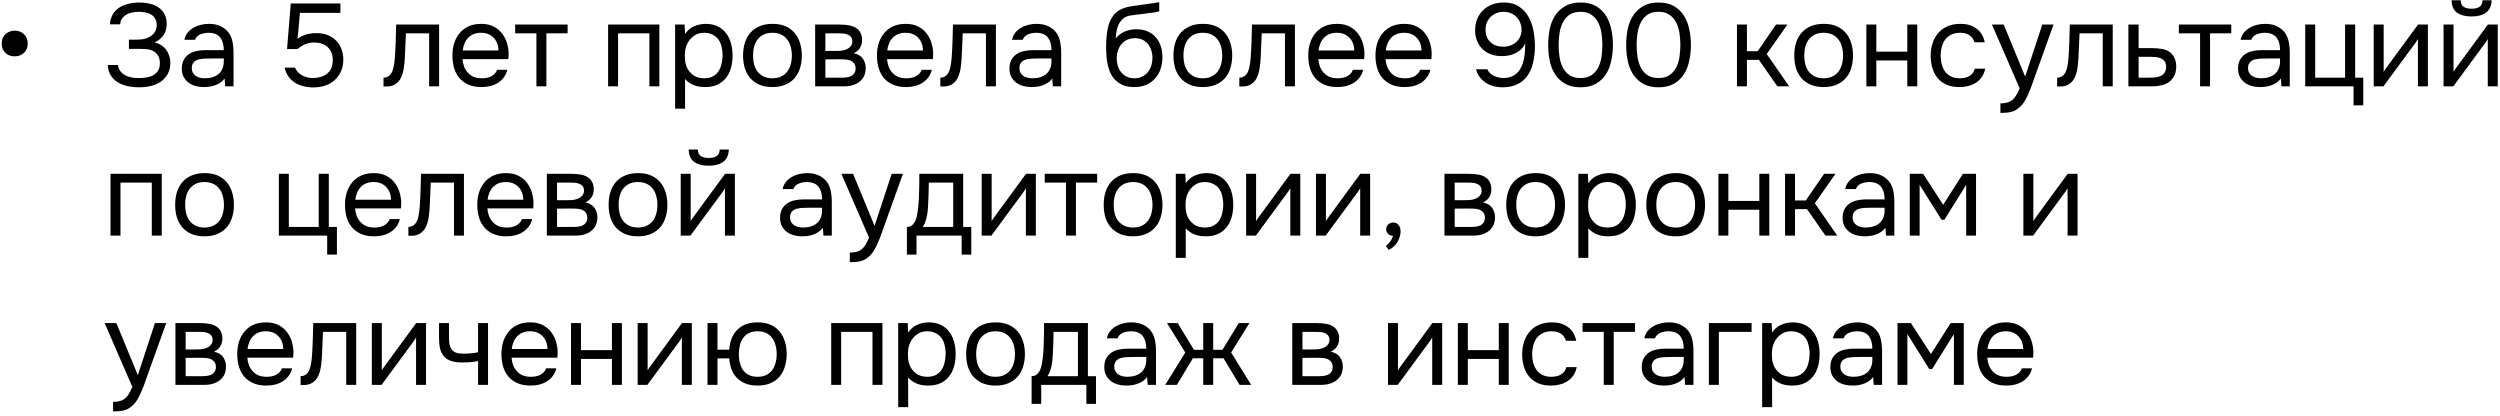 <?xml version="1.0" encoding="UTF-8"?> <svg xmlns="http://www.w3.org/2000/svg" width="469" height="78" viewBox="0 0 469 78" fill="none"><path d="M2.804 5.752C3.464 5.752 4.028 5.972 4.498 6.412C4.967 6.837 5.202 7.431 5.202 8.194C5.202 8.912 4.96 9.492 4.476 9.932C4.006 10.357 3.442 10.57 2.782 10.57C2.444 10.57 2.136 10.526 1.858 10.438C1.579 10.335 1.322 10.188 1.088 9.998C0.868 9.792 0.684 9.543 0.538 9.25C0.391 8.942 0.318 8.59 0.318 8.194C0.318 7.431 0.552 6.837 1.022 6.412C1.506 5.972 2.1 5.752 2.804 5.752ZM21.634 15.102C21.194 14.735 20.849 14.31 20.6 13.826C20.365 13.327 20.241 12.784 20.226 12.198H22.14C22.169 12.652 22.36 13.092 22.712 13.518C22.932 13.767 23.189 13.965 23.482 14.112C23.775 14.258 24.076 14.376 24.384 14.464C24.706 14.537 25.022 14.588 25.33 14.618C25.638 14.632 25.909 14.64 26.144 14.64C26.511 14.64 26.914 14.61 27.354 14.552C27.808 14.493 28.227 14.368 28.608 14.178C29.004 13.987 29.334 13.708 29.598 13.342C29.862 12.96 29.994 12.462 29.994 11.846C29.994 11.23 29.862 10.738 29.598 10.372C29.349 9.99 29.041 9.712 28.674 9.536C28.293 9.345 27.86 9.235 27.376 9.206C26.892 9.176 26.459 9.162 26.078 9.162H24.186V7.446H25.308C25.733 7.446 26.173 7.424 26.628 7.38C27.097 7.321 27.53 7.189 27.926 6.984C28.337 6.778 28.681 6.492 28.96 6.126C29.238 5.759 29.385 5.312 29.4 4.784C29.4 4.256 29.297 3.823 29.092 3.486C28.901 3.148 28.637 2.884 28.3 2.694C27.962 2.503 27.596 2.378 27.2 2.32C26.819 2.246 26.437 2.21 26.056 2.21C25.557 2.21 25.073 2.268 24.604 2.386C24.134 2.503 23.731 2.694 23.394 2.958C23.145 3.163 22.939 3.398 22.778 3.662C22.631 3.926 22.558 4.226 22.558 4.564H20.644V4.388C20.644 4.065 20.717 3.713 20.864 3.332C21.011 2.95 21.194 2.606 21.414 2.298C21.956 1.638 22.646 1.168 23.482 0.89C24.318 0.611 25.22 0.472 26.188 0.472C26.848 0.472 27.479 0.545 28.08 0.692C28.696 0.824 29.238 1.051 29.708 1.374C30.177 1.682 30.551 2.092 30.83 2.606C31.123 3.119 31.27 3.742 31.27 4.476C31.27 4.754 31.241 5.048 31.182 5.356C31.138 5.664 31.035 5.972 30.874 6.28C30.712 6.588 30.478 6.888 30.17 7.182C29.877 7.475 29.48 7.739 28.982 7.974C29.436 8.062 29.847 8.223 30.214 8.458C30.595 8.692 30.91 8.978 31.16 9.316C31.409 9.653 31.6 10.027 31.732 10.438C31.878 10.848 31.952 11.281 31.952 11.736V11.868C31.937 12.689 31.761 13.386 31.424 13.958C31.087 14.53 30.646 14.999 30.104 15.366C29.576 15.718 28.967 15.974 28.278 16.136C27.588 16.297 26.877 16.378 26.144 16.378C25.279 16.378 24.45 16.282 23.658 16.092C22.881 15.901 22.206 15.571 21.634 15.102ZM42.137 14.728C41.888 15.065 41.602 15.336 41.279 15.542C40.957 15.747 40.619 15.908 40.267 16.026C39.93 16.143 39.585 16.224 39.233 16.268C38.896 16.312 38.559 16.334 38.221 16.334C37.679 16.334 37.165 16.268 36.681 16.136C36.197 16.004 35.757 15.791 35.361 15.498C34.98 15.204 34.672 14.838 34.437 14.398C34.217 13.958 34.107 13.459 34.107 12.902C34.107 12.242 34.225 11.692 34.459 11.252C34.709 10.797 35.039 10.43 35.449 10.152C35.86 9.873 36.329 9.682 36.857 9.58C37.4 9.462 37.972 9.404 38.573 9.404H41.983C41.983 8.421 41.771 7.644 41.345 7.072C40.92 6.485 40.201 6.177 39.189 6.148C38.573 6.148 38.031 6.25 37.561 6.456C37.092 6.661 36.769 6.998 36.593 7.468H34.591C34.694 6.94 34.899 6.492 35.207 6.126C35.515 5.744 35.882 5.436 36.307 5.202C36.733 4.952 37.195 4.769 37.693 4.652C38.192 4.534 38.691 4.476 39.189 4.476C40.055 4.476 40.781 4.622 41.367 4.916C41.969 5.194 42.453 5.568 42.819 6.038C43.186 6.492 43.443 7.05 43.589 7.71C43.736 8.37 43.809 9.11 43.809 9.932V16.202H42.247L42.137 14.728ZM39.937 10.966C39.585 10.966 39.175 10.973 38.705 10.988C38.251 10.988 37.811 11.032 37.385 11.12C36.96 11.208 36.615 11.391 36.351 11.67C36.102 11.948 35.977 12.315 35.977 12.77C35.977 13.107 36.043 13.393 36.175 13.628C36.307 13.862 36.483 14.06 36.703 14.222C36.938 14.383 37.202 14.5 37.495 14.574C37.789 14.647 38.089 14.684 38.397 14.684C39.497 14.684 40.363 14.42 40.993 13.892C41.639 13.349 41.969 12.564 41.983 11.538V10.966H39.937ZM53.847 9.206L54.551 0.648H63.857V2.408H56.267L55.827 7.292C56.223 6.969 56.707 6.712 57.279 6.522C57.851 6.316 58.555 6.214 59.391 6.214C60.139 6.214 60.821 6.331 61.437 6.566C62.053 6.8 62.581 7.138 63.021 7.578C63.461 8.003 63.798 8.524 64.033 9.14C64.282 9.756 64.407 10.438 64.407 11.186C64.407 12.007 64.26 12.74 63.967 13.386C63.688 14.016 63.3 14.559 62.801 15.014C62.302 15.468 61.708 15.813 61.019 16.048C60.344 16.282 59.611 16.4 58.819 16.4C58.174 16.4 57.55 16.326 56.949 16.18C56.362 16.033 55.827 15.813 55.343 15.52C54.859 15.212 54.448 14.823 54.111 14.354C53.774 13.884 53.539 13.327 53.407 12.682H55.343C55.46 12.99 55.636 13.268 55.871 13.518C56.106 13.752 56.37 13.958 56.663 14.134C56.971 14.295 57.294 14.42 57.631 14.508C57.968 14.596 58.306 14.64 58.643 14.64C59.171 14.64 59.662 14.574 60.117 14.442C60.586 14.31 60.99 14.112 61.327 13.848C61.679 13.569 61.95 13.224 62.141 12.814C62.332 12.388 62.427 11.882 62.427 11.296C62.427 10.225 62.104 9.404 61.459 8.832C60.814 8.26 59.978 7.974 58.951 7.974C58.335 7.974 57.763 8.084 57.235 8.304C56.722 8.524 56.252 8.824 55.827 9.206H53.847ZM74.081 10.768C74.155 9.712 74.206 8.685 74.235 7.688C74.279 6.69 74.309 5.664 74.323 4.608H82.375V16.202H80.505V6.258H76.149L75.951 10.812C75.922 11.398 75.856 12.058 75.753 12.792C75.651 13.525 75.438 14.192 75.115 14.794C74.866 15.219 74.529 15.564 74.103 15.828C73.678 16.092 73.187 16.224 72.629 16.224H71.947V14.574C72.534 14.574 73.003 14.324 73.355 13.826C73.561 13.532 73.722 13.107 73.839 12.55C73.957 11.992 74.037 11.398 74.081 10.768ZM86.766 11.098C86.81 11.611 86.912 12.088 87.074 12.528C87.25 12.953 87.484 13.327 87.778 13.65C88.071 13.972 88.43 14.229 88.856 14.42C89.296 14.596 89.802 14.684 90.374 14.684C90.653 14.684 90.939 14.662 91.232 14.618C91.54 14.559 91.826 14.471 92.09 14.354C92.354 14.222 92.588 14.053 92.794 13.848C92.999 13.642 93.153 13.393 93.256 13.1H95.17C95.038 13.657 94.811 14.141 94.488 14.552C94.18 14.962 93.806 15.3 93.366 15.564C92.941 15.828 92.464 16.026 91.936 16.158C91.408 16.275 90.873 16.334 90.33 16.334C89.406 16.334 88.599 16.187 87.91 15.894C87.235 15.6 86.671 15.197 86.216 14.684C85.761 14.156 85.424 13.532 85.204 12.814C84.984 12.08 84.874 11.281 84.874 10.416C84.874 9.55 84.991 8.758 85.226 8.04C85.475 7.306 85.827 6.676 86.282 6.148C86.737 5.62 87.294 5.209 87.954 4.916C88.614 4.622 89.398 4.476 90.308 4.476C91.232 4.476 92.031 4.659 92.706 5.026C93.38 5.392 93.923 5.876 94.334 6.478C94.745 7.064 95.031 7.702 95.192 8.392C95.368 9.081 95.441 9.719 95.412 10.306C95.412 10.438 95.404 10.57 95.39 10.702C95.39 10.834 95.382 10.966 95.368 11.098H86.766ZM93.52 9.47C93.49 8.487 93.183 7.688 92.596 7.072C92.009 6.456 91.225 6.148 90.242 6.148C89.699 6.148 89.222 6.236 88.812 6.412C88.401 6.588 88.056 6.83 87.778 7.138C87.499 7.446 87.279 7.805 87.118 8.216C86.957 8.612 86.854 9.03 86.81 9.47H93.52ZM106.483 4.608V6.258H102.501V16.202H100.631V6.258H96.649V4.608H106.483ZM114.081 16.202V4.608H123.695V16.202H121.825V6.258H115.951V16.202H114.081ZM128.52 20.382H126.65V4.608H128.432L128.52 6.39C128.916 5.759 129.451 5.29 130.126 4.982C130.815 4.659 131.556 4.49 132.348 4.476C133.242 4.476 133.998 4.63 134.614 4.938C135.244 5.231 135.765 5.649 136.176 6.192C136.601 6.72 136.916 7.35 137.122 8.084C137.327 8.802 137.43 9.58 137.43 10.416C137.43 11.266 137.327 12.051 137.122 12.77C136.916 13.488 136.601 14.112 136.176 14.64C135.75 15.168 135.215 15.586 134.57 15.894C133.924 16.187 133.154 16.334 132.26 16.334C131.38 16.334 130.632 16.194 130.016 15.916C129.4 15.637 128.901 15.27 128.52 14.816V20.382ZM132.106 14.684C132.736 14.684 133.264 14.574 133.69 14.354C134.13 14.119 134.482 13.811 134.746 13.43C135.024 13.034 135.222 12.579 135.34 12.066C135.472 11.552 135.545 11.002 135.56 10.416C135.56 9.829 135.494 9.279 135.362 8.766C135.244 8.238 135.046 7.783 134.768 7.402C134.489 7.02 134.122 6.72 133.668 6.5C133.228 6.265 132.692 6.148 132.062 6.148C131.314 6.148 130.668 6.353 130.126 6.764C129.583 7.16 129.172 7.666 128.894 8.282C128.732 8.619 128.622 8.971 128.564 9.338C128.505 9.69 128.476 10.056 128.476 10.438C128.476 10.878 128.505 11.288 128.564 11.67C128.622 12.036 128.732 12.388 128.894 12.726C129.172 13.283 129.576 13.752 130.104 14.134C130.646 14.5 131.314 14.684 132.106 14.684ZM144.945 4.476C145.869 4.476 146.669 4.622 147.343 4.916C148.018 5.209 148.583 5.62 149.037 6.148C149.507 6.676 149.851 7.306 150.071 8.04C150.306 8.758 150.423 9.55 150.423 10.416C150.423 11.281 150.306 12.08 150.071 12.814C149.851 13.532 149.507 14.156 149.037 14.684C148.583 15.197 148.011 15.6 147.321 15.894C146.632 16.187 145.825 16.334 144.901 16.334C143.977 16.334 143.171 16.187 142.481 15.894C141.807 15.6 141.235 15.197 140.765 14.684C140.311 14.156 139.966 13.532 139.731 12.814C139.511 12.08 139.401 11.281 139.401 10.416C139.401 9.55 139.511 8.758 139.731 8.04C139.966 7.306 140.311 6.676 140.765 6.148C141.235 5.62 141.814 5.209 142.503 4.916C143.193 4.622 144.007 4.476 144.945 4.476ZM144.901 14.684C145.532 14.684 146.075 14.574 146.529 14.354C146.999 14.134 147.38 13.833 147.673 13.452C147.981 13.056 148.201 12.601 148.333 12.088C148.48 11.574 148.553 11.017 148.553 10.416C148.553 9.829 148.48 9.279 148.333 8.766C148.201 8.238 147.981 7.783 147.673 7.402C147.38 7.006 146.999 6.698 146.529 6.478C146.075 6.258 145.532 6.148 144.901 6.148C144.271 6.148 143.728 6.258 143.273 6.478C142.819 6.698 142.437 7.006 142.129 7.402C141.836 7.783 141.616 8.238 141.469 8.766C141.337 9.279 141.271 9.829 141.271 10.416C141.271 11.017 141.337 11.574 141.469 12.088C141.616 12.601 141.836 13.056 142.129 13.452C142.437 13.833 142.819 14.134 143.273 14.354C143.728 14.574 144.271 14.684 144.901 14.684ZM152.925 4.608H157.413C158.161 4.608 158.799 4.659 159.327 4.762C159.87 4.864 160.325 5.048 160.691 5.312C161.014 5.532 161.263 5.825 161.439 6.192C161.63 6.558 161.725 6.991 161.725 7.49C161.725 8.648 161.205 9.477 160.163 9.976C160.955 10.152 161.527 10.496 161.879 11.01C162.231 11.523 162.407 12.11 162.407 12.77C162.393 13.386 162.29 13.892 162.099 14.288C161.909 14.669 161.637 15.006 161.285 15.3C160.948 15.578 160.53 15.798 160.031 15.96C159.533 16.121 158.968 16.202 158.337 16.202H152.925V4.608ZM154.839 6.258V9.558H156.445C156.812 9.558 157.186 9.55 157.567 9.536C157.949 9.506 158.286 9.44 158.579 9.338C158.946 9.22 159.254 9.03 159.503 8.766C159.753 8.502 159.885 8.186 159.899 7.82C159.899 7.394 159.804 7.086 159.613 6.896C159.437 6.69 159.217 6.544 158.953 6.456C158.689 6.353 158.403 6.294 158.095 6.28C157.787 6.265 157.501 6.258 157.237 6.258H154.839ZM154.839 14.574H157.897C158.235 14.574 158.557 14.552 158.865 14.508C159.188 14.464 159.467 14.383 159.701 14.266C159.936 14.134 160.127 13.958 160.273 13.738C160.42 13.518 160.501 13.239 160.515 12.902C160.515 12.462 160.413 12.117 160.207 11.868C160.002 11.604 159.723 11.413 159.371 11.296C159.078 11.208 158.748 11.156 158.381 11.142C158.015 11.127 157.633 11.12 157.237 11.12L154.839 11.142V14.574ZM166.408 11.098C166.452 11.611 166.555 12.088 166.716 12.528C166.892 12.953 167.127 13.327 167.42 13.65C167.714 13.972 168.073 14.229 168.498 14.42C168.938 14.596 169.444 14.684 170.016 14.684C170.295 14.684 170.581 14.662 170.874 14.618C171.182 14.559 171.468 14.471 171.732 14.354C171.996 14.222 172.231 14.053 172.436 13.848C172.642 13.642 172.796 13.393 172.898 13.1H174.812C174.68 13.657 174.453 14.141 174.13 14.552C173.822 14.962 173.448 15.3 173.008 15.564C172.583 15.828 172.106 16.026 171.578 16.158C171.05 16.275 170.515 16.334 169.972 16.334C169.048 16.334 168.242 16.187 167.552 15.894C166.878 15.6 166.313 15.197 165.858 14.684C165.404 14.156 165.066 13.532 164.846 12.814C164.626 12.08 164.516 11.281 164.516 10.416C164.516 9.55 164.634 8.758 164.868 8.04C165.118 7.306 165.47 6.676 165.924 6.148C166.379 5.62 166.936 5.209 167.596 4.916C168.256 4.622 169.041 4.476 169.95 4.476C170.874 4.476 171.674 4.659 172.348 5.026C173.023 5.392 173.566 5.876 173.976 6.478C174.387 7.064 174.673 7.702 174.834 8.392C175.01 9.081 175.084 9.719 175.054 10.306C175.054 10.438 175.047 10.57 175.032 10.702C175.032 10.834 175.025 10.966 175.01 11.098H166.408ZM173.162 9.47C173.133 8.487 172.825 7.688 172.238 7.072C171.652 6.456 170.867 6.148 169.884 6.148C169.342 6.148 168.865 6.236 168.454 6.412C168.044 6.588 167.699 6.83 167.42 7.138C167.142 7.446 166.922 7.805 166.76 8.216C166.599 8.612 166.496 9.03 166.452 9.47H173.162ZM178.538 10.768C178.612 9.712 178.663 8.685 178.692 7.688C178.736 6.69 178.766 5.664 178.78 4.608H186.832V16.202H184.962V6.258H180.606L180.408 10.812C180.379 11.398 180.313 12.058 180.21 12.792C180.108 13.525 179.895 14.192 179.572 14.794C179.323 15.219 178.986 15.564 178.56 15.828C178.135 16.092 177.644 16.224 177.086 16.224H176.404V14.574C176.991 14.574 177.46 14.324 177.812 13.826C178.018 13.532 178.179 13.107 178.296 12.55C178.414 11.992 178.494 11.398 178.538 10.768ZM197.405 14.728C197.156 15.065 196.87 15.336 196.547 15.542C196.224 15.747 195.887 15.908 195.535 16.026C195.198 16.143 194.853 16.224 194.501 16.268C194.164 16.312 193.826 16.334 193.489 16.334C192.946 16.334 192.433 16.268 191.949 16.136C191.465 16.004 191.025 15.791 190.629 15.498C190.248 15.204 189.94 14.838 189.705 14.398C189.485 13.958 189.375 13.459 189.375 12.902C189.375 12.242 189.492 11.692 189.727 11.252C189.976 10.797 190.306 10.43 190.717 10.152C191.128 9.873 191.597 9.682 192.125 9.58C192.668 9.462 193.24 9.404 193.841 9.404H197.251C197.251 8.421 197.038 7.644 196.613 7.072C196.188 6.485 195.469 6.177 194.457 6.148C193.841 6.148 193.298 6.25 192.829 6.456C192.36 6.661 192.037 6.998 191.861 7.468H189.859C189.962 6.94 190.167 6.492 190.475 6.126C190.783 5.744 191.15 5.436 191.575 5.202C192 4.952 192.462 4.769 192.961 4.652C193.46 4.534 193.958 4.476 194.457 4.476C195.322 4.476 196.048 4.622 196.635 4.916C197.236 5.194 197.72 5.568 198.087 6.038C198.454 6.492 198.71 7.05 198.857 7.71C199.004 8.37 199.077 9.11 199.077 9.932V16.202H197.515L197.405 14.728ZM195.205 10.966C194.853 10.966 194.442 10.973 193.973 10.988C193.518 10.988 193.078 11.032 192.653 11.12C192.228 11.208 191.883 11.391 191.619 11.67C191.37 11.948 191.245 12.315 191.245 12.77C191.245 13.107 191.311 13.393 191.443 13.628C191.575 13.862 191.751 14.06 191.971 14.222C192.206 14.383 192.47 14.5 192.763 14.574C193.056 14.647 193.357 14.684 193.665 14.684C194.765 14.684 195.63 14.42 196.261 13.892C196.906 13.349 197.236 12.564 197.251 11.538V10.966H195.205ZM209.312 7.226C209.532 6.918 209.788 6.661 210.082 6.456C210.375 6.236 210.69 6.052 211.028 5.906C211.38 5.759 211.732 5.656 212.084 5.598C212.45 5.524 212.802 5.488 213.14 5.488C213.932 5.488 214.628 5.612 215.23 5.862C215.846 6.111 216.359 6.47 216.77 6.94C217.195 7.394 217.518 7.944 217.738 8.59C217.958 9.235 218.068 9.954 218.068 10.746C218.068 11.538 217.95 12.278 217.716 12.968C217.481 13.642 217.136 14.229 216.682 14.728C216.242 15.226 215.692 15.622 215.032 15.916C214.386 16.194 213.638 16.334 212.788 16.334C211.82 16.334 211.006 16.165 210.346 15.828C209.686 15.476 209.15 15.014 208.74 14.442C208.344 13.855 208.05 13.158 207.86 12.352C207.669 11.545 207.566 10.753 207.552 9.976C207.522 9.741 207.508 9.272 207.508 8.568C207.522 7.849 207.559 7.204 207.618 6.632C207.676 6.045 207.772 5.48 207.904 4.938C208.05 4.38 208.248 3.889 208.498 3.464C208.894 2.76 209.392 2.239 209.994 1.902C210.61 1.564 211.314 1.33 212.106 1.198C212.355 1.154 212.912 1.073 213.778 0.956C214.658 0.824 215.259 0.736 215.582 0.692C215.86 0.662 216.161 0.626 216.484 0.582C216.821 0.523 217.151 0.464 217.474 0.406V2.122C217.254 2.195 216.982 2.261 216.66 2.32C216.337 2.364 215.97 2.408 215.56 2.452C215.266 2.496 214.958 2.54 214.636 2.584C214.328 2.613 214.005 2.65 213.668 2.694C213.345 2.723 212.846 2.789 212.172 2.892C211.673 2.965 211.262 3.104 210.94 3.31C210.632 3.515 210.36 3.786 210.126 4.124C209.847 4.534 209.642 5.033 209.51 5.62C209.392 6.192 209.326 6.727 209.312 7.226ZM212.832 14.684C213.374 14.684 213.851 14.581 214.262 14.376C214.687 14.17 215.039 13.892 215.318 13.54C215.611 13.188 215.831 12.777 215.978 12.308C216.124 11.838 216.198 11.34 216.198 10.812C216.198 10.298 216.117 9.822 215.956 9.382C215.809 8.927 215.596 8.538 215.318 8.216C215.039 7.878 214.702 7.622 214.306 7.446C213.91 7.255 213.426 7.16 212.854 7.16C212.326 7.174 211.856 7.277 211.446 7.468C211.035 7.658 210.683 7.93 210.39 8.282C210.096 8.619 209.876 9.015 209.73 9.47C209.583 9.91 209.502 10.372 209.488 10.856C209.488 11.369 209.554 11.86 209.686 12.33C209.832 12.784 210.045 13.188 210.324 13.54C210.602 13.892 210.947 14.17 211.358 14.376C211.783 14.581 212.274 14.684 212.832 14.684ZM225.683 4.476C226.607 4.476 227.407 4.622 228.081 4.916C228.756 5.209 229.321 5.62 229.775 6.148C230.245 6.676 230.589 7.306 230.809 8.04C231.044 8.758 231.161 9.55 231.161 10.416C231.161 11.281 231.044 12.08 230.809 12.814C230.589 13.532 230.245 14.156 229.775 14.684C229.321 15.197 228.749 15.6 228.059 15.894C227.37 16.187 226.563 16.334 225.639 16.334C224.715 16.334 223.909 16.187 223.219 15.894C222.545 15.6 221.973 15.197 221.503 14.684C221.049 14.156 220.704 13.532 220.469 12.814C220.249 12.08 220.139 11.281 220.139 10.416C220.139 9.55 220.249 8.758 220.469 8.04C220.704 7.306 221.049 6.676 221.503 6.148C221.973 5.62 222.552 5.209 223.241 4.916C223.931 4.622 224.745 4.476 225.683 4.476ZM225.639 14.684C226.27 14.684 226.813 14.574 227.267 14.354C227.737 14.134 228.118 13.833 228.411 13.452C228.719 13.056 228.939 12.601 229.071 12.088C229.218 11.574 229.291 11.017 229.291 10.416C229.291 9.829 229.218 9.279 229.071 8.766C228.939 8.238 228.719 7.783 228.411 7.402C228.118 7.006 227.737 6.698 227.267 6.478C226.813 6.258 226.27 6.148 225.639 6.148C225.009 6.148 224.466 6.258 224.011 6.478C223.557 6.698 223.175 7.006 222.867 7.402C222.574 7.783 222.354 8.238 222.207 8.766C222.075 9.279 222.009 9.829 222.009 10.416C222.009 11.017 222.075 11.574 222.207 12.088C222.354 12.601 222.574 13.056 222.867 13.452C223.175 13.833 223.557 14.134 224.011 14.354C224.466 14.574 225.009 14.684 225.639 14.684ZM234.634 10.768C234.707 9.712 234.759 8.685 234.788 7.688C234.832 6.69 234.861 5.664 234.876 4.608H242.928V16.202H241.058V6.258H236.702L236.504 10.812C236.475 11.398 236.409 12.058 236.306 12.792C236.203 13.525 235.991 14.192 235.668 14.794C235.419 15.219 235.081 15.564 234.656 15.828C234.231 16.092 233.739 16.224 233.182 16.224H232.5V14.574C233.087 14.574 233.556 14.324 233.908 13.826C234.113 13.532 234.275 13.107 234.392 12.55C234.509 11.992 234.59 11.398 234.634 10.768ZM247.319 11.098C247.363 11.611 247.465 12.088 247.627 12.528C247.803 12.953 248.037 13.327 248.331 13.65C248.624 13.972 248.983 14.229 249.409 14.42C249.849 14.596 250.355 14.684 250.927 14.684C251.205 14.684 251.491 14.662 251.785 14.618C252.093 14.559 252.379 14.471 252.643 14.354C252.907 14.222 253.141 14.053 253.347 13.848C253.552 13.642 253.706 13.393 253.809 13.1H255.723C255.591 13.657 255.363 14.141 255.041 14.552C254.733 14.962 254.359 15.3 253.919 15.564C253.493 15.828 253.017 16.026 252.489 16.158C251.961 16.275 251.425 16.334 250.883 16.334C249.959 16.334 249.152 16.187 248.463 15.894C247.788 15.6 247.223 15.197 246.769 14.684C246.314 14.156 245.977 13.532 245.757 12.814C245.537 12.08 245.427 11.281 245.427 10.416C245.427 9.55 245.544 8.758 245.779 8.04C246.028 7.306 246.38 6.676 246.835 6.148C247.289 5.62 247.847 5.209 248.507 4.916C249.167 4.622 249.951 4.476 250.861 4.476C251.785 4.476 252.584 4.659 253.259 5.026C253.933 5.392 254.476 5.876 254.887 6.478C255.297 7.064 255.583 7.702 255.745 8.392C255.921 9.081 255.994 9.719 255.965 10.306C255.965 10.438 255.957 10.57 255.943 10.702C255.943 10.834 255.935 10.966 255.921 11.098H247.319ZM254.073 9.47C254.043 8.487 253.735 7.688 253.149 7.072C252.562 6.456 251.777 6.148 250.795 6.148C250.252 6.148 249.775 6.236 249.365 6.412C248.954 6.588 248.609 6.83 248.331 7.138C248.052 7.446 247.832 7.805 247.671 8.216C247.509 8.612 247.407 9.03 247.363 9.47H254.073ZM259.93 11.098C259.974 11.611 260.077 12.088 260.238 12.528C260.414 12.953 260.649 13.327 260.942 13.65C261.235 13.972 261.595 14.229 262.02 14.42C262.46 14.596 262.966 14.684 263.538 14.684C263.817 14.684 264.103 14.662 264.396 14.618C264.704 14.559 264.99 14.471 265.254 14.354C265.518 14.222 265.753 14.053 265.958 13.848C266.163 13.642 266.317 13.393 266.42 13.1H268.334C268.202 13.657 267.975 14.141 267.652 14.552C267.344 14.962 266.97 15.3 266.53 15.564C266.105 15.828 265.628 16.026 265.1 16.158C264.572 16.275 264.037 16.334 263.494 16.334C262.57 16.334 261.763 16.187 261.074 15.894C260.399 15.6 259.835 15.197 259.38 14.684C258.925 14.156 258.588 13.532 258.368 12.814C258.148 12.08 258.038 11.281 258.038 10.416C258.038 9.55 258.155 8.758 258.39 8.04C258.639 7.306 258.991 6.676 259.446 6.148C259.901 5.62 260.458 5.209 261.118 4.916C261.778 4.622 262.563 4.476 263.472 4.476C264.396 4.476 265.195 4.659 265.87 5.026C266.545 5.392 267.087 5.876 267.498 6.478C267.909 7.064 268.195 7.702 268.356 8.392C268.532 9.081 268.605 9.719 268.576 10.306C268.576 10.438 268.569 10.57 268.554 10.702C268.554 10.834 268.547 10.966 268.532 11.098H259.93ZM266.684 9.47C266.655 8.487 266.347 7.688 265.76 7.072C265.173 6.456 264.389 6.148 263.406 6.148C262.863 6.148 262.387 6.236 261.976 6.412C261.565 6.588 261.221 6.83 260.942 7.138C260.663 7.446 260.443 7.805 260.282 8.216C260.121 8.612 260.018 9.03 259.974 9.47H266.684ZM286.127 8.172C285.922 8.597 285.658 8.964 285.335 9.272C285.012 9.565 284.653 9.807 284.257 9.998C283.861 10.188 283.443 10.328 283.003 10.416C282.578 10.489 282.145 10.526 281.705 10.526C281.016 10.526 280.37 10.423 279.769 10.218C279.168 9.998 278.64 9.682 278.185 9.272C277.745 8.861 277.393 8.355 277.129 7.754C276.865 7.152 276.733 6.456 276.733 5.664C276.733 4.886 276.865 4.182 277.129 3.552C277.393 2.906 277.76 2.356 278.229 1.902C278.713 1.447 279.278 1.095 279.923 0.846C280.568 0.596 281.309 0.472 282.145 0.472C283.289 0.472 284.235 0.728 284.983 1.242C285.731 1.74 286.325 2.386 286.765 3.178C287.205 3.97 287.513 4.857 287.689 5.84C287.865 6.822 287.953 7.79 287.953 8.744C287.953 9.8 287.828 10.834 287.579 11.846C287.344 12.843 286.956 13.694 286.413 14.398C285.944 15.014 285.328 15.498 284.565 15.85C283.817 16.202 282.915 16.378 281.859 16.378C281.302 16.378 280.752 16.312 280.209 16.18C279.681 16.033 279.197 15.82 278.757 15.542C278.317 15.248 277.936 14.896 277.613 14.486C277.29 14.06 277.056 13.562 276.909 12.99H279.021C279.27 13.547 279.688 13.965 280.275 14.244C280.876 14.508 281.478 14.64 282.079 14.64C282.798 14.625 283.406 14.478 283.905 14.2C284.404 13.921 284.807 13.547 285.115 13.078C285.335 12.74 285.511 12.366 285.643 11.956C285.775 11.53 285.878 11.12 285.951 10.724C286.024 10.313 286.068 9.924 286.083 9.558C286.112 9.191 286.127 8.89 286.127 8.656V8.172ZM278.691 5.488C278.691 6.514 278.984 7.314 279.571 7.886C280.172 8.458 280.979 8.751 281.991 8.766C282.46 8.766 282.9 8.692 283.311 8.546C283.736 8.399 284.103 8.186 284.411 7.908C284.734 7.629 284.983 7.299 285.159 6.918C285.35 6.522 285.445 6.089 285.445 5.62C285.445 5.121 285.357 4.666 285.181 4.256C285.02 3.83 284.785 3.471 284.477 3.178C284.184 2.87 283.832 2.635 283.421 2.474C283.01 2.298 282.563 2.21 282.079 2.21C281.595 2.21 281.14 2.298 280.715 2.474C280.304 2.65 279.945 2.884 279.637 3.178C279.344 3.471 279.109 3.816 278.933 4.212C278.772 4.608 278.691 5.033 278.691 5.488ZM302.586 8.436C302.586 9.433 302.483 10.408 302.278 11.362C302.087 12.315 301.757 13.166 301.288 13.914C300.818 14.647 300.195 15.241 299.418 15.696C298.64 16.15 297.672 16.378 296.514 16.378C295.34 16.378 294.365 16.15 293.588 15.696C292.81 15.241 292.187 14.647 291.718 13.914C291.248 13.166 290.918 12.33 290.728 11.406C290.537 10.482 290.442 9.492 290.442 8.436C290.442 7.38 290.537 6.39 290.728 5.466C290.918 4.527 291.248 3.691 291.718 2.958C292.187 2.224 292.81 1.63 293.588 1.176C294.365 0.706 295.34 0.472 296.514 0.472C297.672 0.472 298.64 0.699 299.418 1.154C300.195 1.608 300.818 2.21 301.288 2.958C301.757 3.706 302.087 4.556 302.278 5.51C302.483 6.463 302.586 7.438 302.586 8.436ZM292.4 8.436C292.4 9.14 292.451 9.858 292.554 10.592C292.656 11.325 292.854 11.992 293.148 12.594C293.441 13.195 293.852 13.686 294.38 14.068C294.922 14.449 295.634 14.64 296.514 14.64C297.379 14.64 298.076 14.449 298.604 14.068C299.146 13.686 299.564 13.195 299.858 12.594C300.151 11.992 300.349 11.325 300.452 10.592C300.554 9.858 300.606 9.14 300.606 8.436C300.606 7.746 300.554 7.035 300.452 6.302C300.349 5.568 300.151 4.901 299.858 4.3C299.564 3.684 299.146 3.185 298.604 2.804C298.076 2.408 297.379 2.21 296.514 2.21C295.634 2.21 294.922 2.408 294.38 2.804C293.852 3.185 293.441 3.684 293.148 4.3C292.854 4.901 292.656 5.568 292.554 6.302C292.451 7.035 292.4 7.746 292.4 8.436ZM317.216 8.436C317.216 9.433 317.114 10.408 316.908 11.362C316.718 12.315 316.388 13.166 315.918 13.914C315.449 14.647 314.826 15.241 314.048 15.696C313.271 16.15 312.303 16.378 311.144 16.378C309.971 16.378 308.996 16.15 308.218 15.696C307.441 15.241 306.818 14.647 306.348 13.914C305.879 13.166 305.549 12.33 305.358 11.406C305.168 10.482 305.072 9.492 305.072 8.436C305.072 7.38 305.168 6.39 305.358 5.466C305.549 4.527 305.879 3.691 306.348 2.958C306.818 2.224 307.441 1.63 308.218 1.176C308.996 0.706 309.971 0.472 311.144 0.472C312.303 0.472 313.271 0.699 314.048 1.154C314.826 1.608 315.449 2.21 315.918 2.958C316.388 3.706 316.718 4.556 316.908 5.51C317.114 6.463 317.216 7.438 317.216 8.436ZM307.03 8.436C307.03 9.14 307.082 9.858 307.184 10.592C307.287 11.325 307.485 11.992 307.778 12.594C308.072 13.195 308.482 13.686 309.01 14.068C309.553 14.449 310.264 14.64 311.144 14.64C312.01 14.64 312.706 14.449 313.234 14.068C313.777 13.686 314.195 13.195 314.488 12.594C314.782 11.992 314.98 11.325 315.082 10.592C315.185 9.858 315.236 9.14 315.236 8.436C315.236 7.746 315.185 7.035 315.082 6.302C314.98 5.568 314.782 4.901 314.488 4.3C314.195 3.684 313.777 3.185 313.234 2.804C312.706 2.408 312.01 2.21 311.144 2.21C310.264 2.21 309.553 2.408 309.01 2.804C308.482 3.185 308.072 3.684 307.778 4.3C307.485 4.901 307.287 5.568 307.184 6.302C307.082 7.035 307.03 7.746 307.03 8.436ZM325.853 16.202V4.608H327.723V9.602H329.747L333.179 4.608H335.313L331.441 10.13L335.643 16.202H333.443L329.967 11.23H327.723V16.202H325.853ZM342.15 4.476C343.074 4.476 343.874 4.622 344.548 4.916C345.223 5.209 345.788 5.62 346.242 6.148C346.712 6.676 347.056 7.306 347.276 8.04C347.511 8.758 347.628 9.55 347.628 10.416C347.628 11.281 347.511 12.08 347.276 12.814C347.056 13.532 346.712 14.156 346.242 14.684C345.788 15.197 345.216 15.6 344.526 15.894C343.837 16.187 343.03 16.334 342.106 16.334C341.182 16.334 340.376 16.187 339.686 15.894C339.012 15.6 338.44 15.197 337.97 14.684C337.516 14.156 337.171 13.532 336.936 12.814C336.716 12.08 336.606 11.281 336.606 10.416C336.606 9.55 336.716 8.758 336.936 8.04C337.171 7.306 337.516 6.676 337.97 6.148C338.44 5.62 339.019 5.209 339.708 4.916C340.398 4.622 341.212 4.476 342.15 4.476ZM342.106 14.684C342.737 14.684 343.28 14.574 343.734 14.354C344.204 14.134 344.585 13.833 344.878 13.452C345.186 13.056 345.406 12.601 345.538 12.088C345.685 11.574 345.758 11.017 345.758 10.416C345.758 9.829 345.685 9.279 345.538 8.766C345.406 8.238 345.186 7.783 344.878 7.402C344.585 7.006 344.204 6.698 343.734 6.478C343.28 6.258 342.737 6.148 342.106 6.148C341.476 6.148 340.933 6.258 340.478 6.478C340.024 6.698 339.642 7.006 339.334 7.402C339.041 7.783 338.821 8.238 338.674 8.766C338.542 9.279 338.476 9.829 338.476 10.416C338.476 11.017 338.542 11.574 338.674 12.088C338.821 12.601 339.041 13.056 339.334 13.452C339.642 13.833 340.024 14.134 340.478 14.354C340.933 14.574 341.476 14.684 342.106 14.684ZM350.13 16.202V4.608H352V9.69H357.808V4.608H359.678V16.202H357.808V11.34H352V16.202H350.13ZM367.584 16.334C366.66 16.334 365.861 16.187 365.186 15.894C364.511 15.6 363.954 15.19 363.514 14.662C363.074 14.134 362.744 13.51 362.524 12.792C362.304 12.073 362.194 11.288 362.194 10.438C362.194 9.616 362.311 8.846 362.546 8.128C362.781 7.394 363.125 6.764 363.58 6.236C364.035 5.693 364.607 5.268 365.296 4.96C365.985 4.637 366.821 4.476 367.804 4.476C368.391 4.476 368.911 4.542 369.366 4.674C369.821 4.791 370.246 4.989 370.642 5.268C371.053 5.532 371.405 5.884 371.698 6.324C371.991 6.764 372.204 7.299 372.336 7.93H370.422C370.202 7.284 369.85 6.822 369.366 6.544C368.897 6.265 368.339 6.133 367.694 6.148C367.063 6.148 366.506 6.272 366.022 6.522C365.553 6.756 365.171 7.072 364.878 7.468C364.599 7.864 364.394 8.326 364.262 8.854C364.13 9.367 364.064 9.895 364.064 10.438C364.064 11.01 364.13 11.552 364.262 12.066C364.409 12.579 364.621 13.034 364.9 13.43C365.193 13.811 365.567 14.119 366.022 14.354C366.477 14.574 367.019 14.684 367.65 14.684C367.958 14.684 368.259 14.654 368.552 14.596C368.86 14.537 369.139 14.442 369.388 14.31C369.652 14.163 369.879 13.972 370.07 13.738C370.261 13.503 370.4 13.217 370.488 12.88H372.424C372.307 13.481 372.094 14.002 371.786 14.442C371.493 14.867 371.126 15.226 370.686 15.52C370.246 15.798 369.762 16.004 369.234 16.136C368.706 16.268 368.156 16.334 367.584 16.334ZM383.132 4.608H385.244L381.966 13.738C381.79 14.207 381.6 14.742 381.394 15.344C381.204 15.93 380.984 16.517 380.734 17.104C380.5 17.705 380.228 18.27 379.92 18.798C379.627 19.326 379.297 19.751 378.93 20.074C378.388 20.558 377.867 20.858 377.368 20.976C376.87 21.108 376.305 21.174 375.674 21.174H375.278V19.392C375.806 19.392 376.254 19.333 376.62 19.216C376.987 19.113 377.302 18.944 377.566 18.71C377.845 18.475 378.08 18.182 378.27 17.83C378.476 17.478 378.681 17.06 378.886 16.576L373.694 4.608H375.894L379.92 14.376L383.132 4.608ZM388.054 10.768C388.127 9.712 388.179 8.685 388.208 7.688C388.252 6.69 388.281 5.664 388.296 4.608H396.348V16.202H394.478V6.258H390.122L389.924 10.812C389.895 11.398 389.829 12.058 389.726 12.792C389.623 13.525 389.411 14.192 389.088 14.794C388.839 15.219 388.501 15.564 388.076 15.828C387.651 16.092 387.159 16.224 386.602 16.224H385.92V14.574C386.507 14.574 386.976 14.324 387.328 13.826C387.533 13.532 387.695 13.107 387.812 12.55C387.929 11.992 388.01 11.398 388.054 10.768ZM399.287 4.608H401.201V9.03H403.753C404.413 9.03 405.021 9.081 405.579 9.184C406.136 9.272 406.62 9.462 407.031 9.756C407.427 10.049 407.727 10.423 407.933 10.878C408.153 11.318 408.263 11.868 408.263 12.528C408.248 13.188 408.131 13.738 407.911 14.178C407.691 14.603 407.412 14.962 407.075 15.256C406.679 15.593 406.18 15.835 405.579 15.982C404.992 16.128 404.391 16.202 403.775 16.202H399.287V4.608ZM402.301 14.574C402.858 14.574 403.415 14.566 403.973 14.552C404.53 14.522 405.014 14.405 405.425 14.2C405.703 14.082 405.923 13.884 406.085 13.606C406.261 13.312 406.356 12.975 406.371 12.594C406.371 12.139 406.275 11.78 406.085 11.516C405.909 11.252 405.674 11.061 405.381 10.944C405.102 10.812 404.787 10.731 404.435 10.702C404.083 10.672 403.738 10.658 403.401 10.658H401.201V14.574H402.301ZM418.587 4.608V6.258H414.605V16.202H412.735V6.258H408.753V4.608H418.587ZM427.889 14.728C427.64 15.065 427.354 15.336 427.031 15.542C426.709 15.747 426.371 15.908 426.019 16.026C425.682 16.143 425.337 16.224 424.985 16.268C424.648 16.312 424.311 16.334 423.973 16.334C423.431 16.334 422.917 16.268 422.433 16.136C421.949 16.004 421.509 15.791 421.113 15.498C420.732 15.204 420.424 14.838 420.189 14.398C419.969 13.958 419.859 13.459 419.859 12.902C419.859 12.242 419.977 11.692 420.211 11.252C420.461 10.797 420.791 10.43 421.201 10.152C421.612 9.873 422.081 9.682 422.609 9.58C423.152 9.462 423.724 9.404 424.325 9.404H427.735C427.735 8.421 427.523 7.644 427.097 7.072C426.672 6.485 425.953 6.177 424.941 6.148C424.325 6.148 423.783 6.25 423.313 6.456C422.844 6.661 422.521 6.998 422.345 7.468H420.343C420.446 6.94 420.651 6.492 420.959 6.126C421.267 5.744 421.634 5.436 422.059 5.202C422.485 4.952 422.947 4.769 423.445 4.652C423.944 4.534 424.443 4.476 424.941 4.476C425.807 4.476 426.533 4.622 427.119 4.916C427.721 5.194 428.205 5.568 428.571 6.038C428.938 6.492 429.195 7.05 429.341 7.71C429.488 8.37 429.561 9.11 429.561 9.932V16.202H427.999L427.889 14.728ZM425.689 10.966C425.337 10.966 424.927 10.973 424.457 10.988C424.003 10.988 423.563 11.032 423.137 11.12C422.712 11.208 422.367 11.391 422.103 11.67C421.854 11.948 421.729 12.315 421.729 12.77C421.729 13.107 421.795 13.393 421.927 13.628C422.059 13.862 422.235 14.06 422.455 14.222C422.69 14.383 422.954 14.5 423.247 14.574C423.541 14.647 423.841 14.684 424.149 14.684C425.249 14.684 426.115 14.42 426.745 13.892C427.391 13.349 427.721 12.564 427.735 11.538V10.966H425.689ZM439.938 14.574V4.608H441.83V14.574H443.348V19.766H441.522V16.202H432.458V4.608H434.328V14.574H439.938ZM447.132 16.202H445.306V4.608H447.176V13.496C447.279 13.29 447.418 13.07 447.594 12.836C447.77 12.586 447.909 12.396 448.012 12.264L453.622 4.608H455.47V16.202H453.6V7.314C453.483 7.534 453.351 7.746 453.204 7.952C453.072 8.142 452.947 8.311 452.83 8.458L447.132 16.202ZM463.67 1.638C464.286 1.638 464.777 1.52 465.144 1.286C465.525 1.051 465.716 0.64 465.716 0.054H467.432C467.402 1.11 467.05 1.88 466.376 2.364C465.716 2.848 464.806 3.09 463.648 3.09C462.489 3.09 461.58 2.848 460.92 2.364C460.274 1.88 459.937 1.11 459.908 0.054H461.624C461.638 0.64 461.829 1.051 462.196 1.286C462.562 1.52 463.054 1.638 463.67 1.638ZM460.238 16.202H458.412V4.608H460.282V13.496C460.384 13.29 460.524 13.07 460.7 12.836C460.876 12.586 461.015 12.396 461.118 12.264L466.728 4.608H468.576V16.202H466.706V7.314C466.588 7.534 466.456 7.746 466.31 7.952C466.178 8.142 466.053 8.311 465.936 8.458L460.238 16.202ZM20.732 44.202V32.608H30.346V44.202H28.476V34.258H22.602V44.202H20.732ZM38.404 32.476C39.328 32.476 40.127 32.622 40.802 32.916C41.477 33.209 42.041 33.62 42.496 34.148C42.965 34.676 43.31 35.306 43.53 36.04C43.765 36.758 43.882 37.55 43.882 38.416C43.882 39.281 43.765 40.08 43.53 40.814C43.31 41.532 42.965 42.156 42.496 42.684C42.041 43.197 41.469 43.6 40.78 43.894C40.091 44.187 39.284 44.334 38.36 44.334C37.436 44.334 36.63 44.187 35.94 43.894C35.266 43.6 34.694 43.197 34.224 42.684C33.77 42.156 33.425 41.532 33.19 40.814C32.97 40.08 32.86 39.281 32.86 38.416C32.86 37.55 32.97 36.758 33.19 36.04C33.425 35.306 33.77 34.676 34.224 34.148C34.694 33.62 35.273 33.209 35.962 32.916C36.651 32.622 37.465 32.476 38.404 32.476ZM38.36 42.684C38.991 42.684 39.533 42.574 39.988 42.354C40.458 42.134 40.839 41.833 41.132 41.452C41.44 41.056 41.66 40.601 41.792 40.088C41.939 39.574 42.012 39.017 42.012 38.416C42.012 37.829 41.939 37.279 41.792 36.766C41.66 36.238 41.44 35.783 41.132 35.402C40.839 35.006 40.458 34.698 39.988 34.478C39.533 34.258 38.991 34.148 38.36 34.148C37.73 34.148 37.187 34.258 36.732 34.478C36.278 34.698 35.896 35.006 35.588 35.402C35.295 35.783 35.075 36.238 34.928 36.766C34.796 37.279 34.73 37.829 34.73 38.416C34.73 39.017 34.796 39.574 34.928 40.088C35.075 40.601 35.295 41.056 35.588 41.452C35.896 41.833 36.278 42.134 36.732 42.354C37.187 42.574 37.73 42.684 38.36 42.684ZM59.794 42.574V32.608H61.686V42.574H63.204V47.766H61.378V44.202H52.314V32.608H54.184V42.574H59.794ZM66.614 39.098C66.657 39.611 66.76 40.088 66.921 40.528C67.097 40.953 67.332 41.327 67.626 41.65C67.919 41.972 68.278 42.229 68.704 42.42C69.144 42.596 69.65 42.684 70.222 42.684C70.5 42.684 70.786 42.662 71.079 42.618C71.388 42.559 71.674 42.471 71.938 42.354C72.201 42.222 72.436 42.053 72.641 41.848C72.847 41.642 73.001 41.393 73.103 41.1H75.017C74.885 41.657 74.658 42.141 74.335 42.552C74.028 42.962 73.653 43.3 73.213 43.564C72.788 43.828 72.311 44.026 71.784 44.158C71.255 44.275 70.72 44.334 70.177 44.334C69.254 44.334 68.447 44.187 67.757 43.894C67.083 43.6 66.518 43.197 66.064 42.684C65.609 42.156 65.272 41.532 65.052 40.814C64.832 40.08 64.722 39.281 64.722 38.416C64.722 37.55 64.839 36.758 65.073 36.04C65.323 35.306 65.675 34.676 66.129 34.148C66.584 33.62 67.141 33.209 67.802 32.916C68.462 32.622 69.246 32.476 70.156 32.476C71.079 32.476 71.879 32.659 72.553 33.026C73.228 33.392 73.771 33.876 74.181 34.478C74.592 35.064 74.878 35.702 75.04 36.392C75.216 37.081 75.289 37.719 75.26 38.306C75.26 38.438 75.252 38.57 75.237 38.702C75.237 38.834 75.23 38.966 75.216 39.098H66.614ZM73.368 37.47C73.338 36.487 73.03 35.688 72.444 35.072C71.857 34.456 71.072 34.148 70.09 34.148C69.547 34.148 69.07 34.236 68.659 34.412C68.249 34.588 67.904 34.83 67.626 35.138C67.347 35.446 67.127 35.805 66.966 36.216C66.804 36.612 66.701 37.03 66.657 37.47H73.368ZM78.743 38.768C78.817 37.712 78.868 36.685 78.897 35.688C78.941 34.69 78.971 33.664 78.985 32.608H87.037V44.202H85.167V34.258H80.811L80.613 38.812C80.584 39.398 80.518 40.058 80.415 40.792C80.313 41.525 80.1 42.192 79.777 42.794C79.528 43.219 79.191 43.564 78.765 43.828C78.34 44.092 77.849 44.224 77.291 44.224H76.609V42.574C77.196 42.574 77.665 42.324 78.017 41.826C78.223 41.532 78.384 41.107 78.501 40.55C78.619 39.992 78.699 39.398 78.743 38.768ZM91.428 39.098C91.472 39.611 91.575 40.088 91.736 40.528C91.912 40.953 92.147 41.327 92.44 41.65C92.733 41.972 93.093 42.229 93.518 42.42C93.958 42.596 94.464 42.684 95.036 42.684C95.315 42.684 95.601 42.662 95.894 42.618C96.202 42.559 96.488 42.471 96.752 42.354C97.016 42.222 97.251 42.053 97.456 41.848C97.661 41.642 97.815 41.393 97.918 41.1H99.832C99.7 41.657 99.473 42.141 99.15 42.552C98.842 42.962 98.468 43.3 98.028 43.564C97.603 43.828 97.126 44.026 96.598 44.158C96.07 44.275 95.535 44.334 94.992 44.334C94.068 44.334 93.261 44.187 92.572 43.894C91.897 43.6 91.333 43.197 90.878 42.684C90.423 42.156 90.086 41.532 89.866 40.814C89.646 40.08 89.536 39.281 89.536 38.416C89.536 37.55 89.653 36.758 89.888 36.04C90.137 35.306 90.489 34.676 90.944 34.148C91.399 33.62 91.956 33.209 92.616 32.916C93.276 32.622 94.061 32.476 94.97 32.476C95.894 32.476 96.693 32.659 97.368 33.026C98.043 33.392 98.585 33.876 98.996 34.478C99.407 35.064 99.693 35.702 99.854 36.392C100.03 37.081 100.103 37.719 100.074 38.306C100.074 38.438 100.067 38.57 100.052 38.702C100.052 38.834 100.045 38.966 100.03 39.098H91.428ZM98.182 37.47C98.153 36.487 97.845 35.688 97.258 35.072C96.671 34.456 95.887 34.148 94.904 34.148C94.361 34.148 93.885 34.236 93.474 34.412C93.063 34.588 92.719 34.83 92.44 35.138C92.161 35.446 91.941 35.805 91.78 36.216C91.619 36.612 91.516 37.03 91.472 37.47H98.182ZM102.587 32.608H107.075C107.823 32.608 108.461 32.659 108.989 32.762C109.532 32.864 109.987 33.048 110.353 33.312C110.676 33.532 110.925 33.825 111.101 34.192C111.292 34.558 111.387 34.991 111.387 35.49C111.387 36.648 110.867 37.477 109.825 37.976C110.617 38.152 111.189 38.496 111.541 39.01C111.893 39.523 112.069 40.11 112.069 40.77C112.055 41.386 111.952 41.892 111.761 42.288C111.571 42.669 111.299 43.006 110.947 43.3C110.61 43.578 110.192 43.798 109.693 43.96C109.195 44.121 108.63 44.202 107.999 44.202H102.587V32.608ZM104.501 34.258V37.558H106.107C106.474 37.558 106.848 37.55 107.229 37.536C107.611 37.506 107.948 37.44 108.241 37.338C108.608 37.22 108.916 37.03 109.165 36.766C109.415 36.502 109.547 36.186 109.561 35.82C109.561 35.394 109.466 35.086 109.275 34.896C109.099 34.69 108.879 34.544 108.615 34.456C108.351 34.353 108.065 34.294 107.757 34.28C107.449 34.265 107.163 34.258 106.899 34.258H104.501ZM104.501 42.574H107.559C107.897 42.574 108.219 42.552 108.527 42.508C108.85 42.464 109.129 42.383 109.363 42.266C109.598 42.134 109.789 41.958 109.935 41.738C110.082 41.518 110.163 41.239 110.177 40.902C110.177 40.462 110.075 40.117 109.869 39.868C109.664 39.604 109.385 39.413 109.033 39.296C108.74 39.208 108.41 39.156 108.043 39.142C107.677 39.127 107.295 39.12 106.899 39.12L104.501 39.142V42.574ZM119.723 32.476C120.647 32.476 121.446 32.622 122.121 32.916C122.795 33.209 123.36 33.62 123.815 34.148C124.284 34.676 124.629 35.306 124.849 36.04C125.083 36.758 125.201 37.55 125.201 38.416C125.201 39.281 125.083 40.08 124.849 40.814C124.629 41.532 124.284 42.156 123.815 42.684C123.36 43.197 122.788 43.6 122.099 43.894C121.409 44.187 120.603 44.334 119.679 44.334C118.755 44.334 117.948 44.187 117.259 43.894C116.584 43.6 116.012 43.197 115.543 42.684C115.088 42.156 114.743 41.532 114.509 40.814C114.289 40.08 114.179 39.281 114.179 38.416C114.179 37.55 114.289 36.758 114.509 36.04C114.743 35.306 115.088 34.676 115.543 34.148C116.012 33.62 116.591 33.209 117.281 32.916C117.97 32.622 118.784 32.476 119.723 32.476ZM119.679 42.684C120.309 42.684 120.852 42.574 121.307 42.354C121.776 42.134 122.157 41.833 122.451 41.452C122.759 41.056 122.979 40.601 123.111 40.088C123.257 39.574 123.331 39.017 123.331 38.416C123.331 37.829 123.257 37.279 123.111 36.766C122.979 36.238 122.759 35.783 122.451 35.402C122.157 35.006 121.776 34.698 121.307 34.478C120.852 34.258 120.309 34.148 119.679 34.148C119.048 34.148 118.505 34.258 118.051 34.478C117.596 34.698 117.215 35.006 116.907 35.402C116.613 35.783 116.393 36.238 116.247 36.766C116.115 37.279 116.049 37.829 116.049 38.416C116.049 39.017 116.115 39.574 116.247 40.088C116.393 40.601 116.613 41.056 116.907 41.452C117.215 41.833 117.596 42.134 118.051 42.354C118.505 42.574 119.048 42.684 119.679 42.684ZM132.961 29.638C133.577 29.638 134.068 29.52 134.435 29.286C134.816 29.051 135.007 28.64 135.007 28.054H136.723C136.693 29.11 136.341 29.88 135.667 30.364C135.007 30.848 134.097 31.09 132.939 31.09C131.78 31.09 130.871 30.848 130.211 30.364C129.565 29.88 129.228 29.11 129.199 28.054H130.915C130.929 28.64 131.12 29.051 131.487 29.286C131.853 29.52 132.345 29.638 132.961 29.638ZM129.529 44.202H127.703V32.608H129.573V41.496C129.675 41.29 129.815 41.07 129.991 40.836C130.167 40.586 130.306 40.396 130.409 40.264L136.019 32.608H137.867V44.202H135.997V35.314C135.879 35.534 135.747 35.746 135.601 35.952C135.469 36.142 135.344 36.311 135.227 36.458L129.529 44.202ZM154.372 42.728C154.122 43.065 153.836 43.336 153.514 43.542C153.191 43.747 152.854 43.908 152.502 44.026C152.164 44.143 151.82 44.224 151.468 44.268C151.13 44.312 150.793 44.334 150.456 44.334C149.913 44.334 149.4 44.268 148.916 44.136C148.432 44.004 147.992 43.791 147.596 43.498C147.214 43.204 146.906 42.838 146.672 42.398C146.452 41.958 146.342 41.459 146.342 40.902C146.342 40.242 146.459 39.692 146.694 39.252C146.943 38.797 147.273 38.43 147.684 38.152C148.094 37.873 148.564 37.682 149.092 37.58C149.634 37.462 150.206 37.404 150.808 37.404H154.218C154.218 36.421 154.005 35.644 153.58 35.072C153.154 34.485 152.436 34.177 151.424 34.148C150.808 34.148 150.265 34.25 149.796 34.456C149.326 34.661 149.004 34.998 148.828 35.468H146.826C146.928 34.94 147.134 34.492 147.442 34.126C147.75 33.744 148.116 33.436 148.542 33.202C148.967 32.952 149.429 32.769 149.928 32.652C150.426 32.534 150.925 32.476 151.424 32.476C152.289 32.476 153.015 32.622 153.602 32.916C154.203 33.194 154.687 33.568 155.054 34.038C155.42 34.492 155.677 35.05 155.824 35.71C155.97 36.37 156.044 37.11 156.044 37.932V44.202H154.482L154.372 42.728ZM152.172 38.966C151.82 38.966 151.409 38.973 150.94 38.988C150.485 38.988 150.045 39.032 149.62 39.12C149.194 39.208 148.85 39.391 148.586 39.67C148.336 39.948 148.212 40.315 148.212 40.77C148.212 41.107 148.278 41.393 148.41 41.628C148.542 41.862 148.718 42.06 148.938 42.222C149.172 42.383 149.436 42.5 149.73 42.574C150.023 42.647 150.324 42.684 150.632 42.684C151.732 42.684 152.597 42.42 153.228 41.892C153.873 41.349 154.203 40.564 154.218 39.538V38.966H152.172ZM167.279 32.608H169.391L166.113 41.738C165.937 42.207 165.746 42.742 165.541 43.344C165.35 43.93 165.13 44.517 164.881 45.104C164.646 45.705 164.375 46.27 164.067 46.798C163.773 47.326 163.443 47.751 163.077 48.074C162.534 48.558 162.013 48.858 161.515 48.976C161.016 49.108 160.451 49.174 159.821 49.174H159.425V47.392C159.953 47.392 160.4 47.333 160.767 47.216C161.133 47.113 161.449 46.944 161.713 46.71C161.991 46.475 162.226 46.182 162.417 45.83C162.622 45.478 162.827 45.06 163.033 44.576L157.841 32.608H160.041L164.067 42.376L167.279 32.608ZM172.442 35.16C172.457 34.734 172.464 34.309 172.464 33.884C172.464 33.458 172.464 33.033 172.464 32.608H180.692V42.574H182.21V47.766H180.406V44.202H171.936V47.766H170.132V42.574C170.719 42.574 171.181 42.31 171.518 41.782C171.724 41.488 171.885 41.07 172.002 40.528C172.12 39.97 172.208 39.384 172.266 38.768C172.34 38.093 172.384 37.426 172.398 36.766C172.428 36.091 172.442 35.556 172.442 35.16ZM178.822 34.258H174.246C174.232 34.874 174.217 35.563 174.202 36.326C174.188 37.088 174.158 37.8 174.114 38.46C174.1 38.753 174.078 39.076 174.048 39.428C174.019 39.765 173.968 40.117 173.894 40.484C173.836 40.836 173.74 41.195 173.608 41.562C173.491 41.928 173.322 42.266 173.102 42.574H178.822V34.258ZM185.989 44.202H184.163V32.608H186.033V41.496C186.136 41.29 186.275 41.07 186.451 40.836C186.627 40.586 186.767 40.396 186.869 40.264L192.479 32.608H194.327V44.202H192.457V35.314C192.34 35.534 192.208 35.746 192.061 35.952C191.929 36.142 191.805 36.311 191.687 36.458L185.989 44.202ZM205.827 32.608V34.258H201.845V44.202H199.975V34.258H195.993V32.608H205.827ZM212.599 32.476C213.523 32.476 214.323 32.622 214.997 32.916C215.672 33.209 216.237 33.62 216.691 34.148C217.161 34.676 217.505 35.306 217.725 36.04C217.96 36.758 218.077 37.55 218.077 38.416C218.077 39.281 217.96 40.08 217.725 40.814C217.505 41.532 217.161 42.156 216.691 42.684C216.237 43.197 215.665 43.6 214.975 43.894C214.286 44.187 213.479 44.334 212.555 44.334C211.631 44.334 210.825 44.187 210.135 43.894C209.461 43.6 208.889 43.197 208.419 42.684C207.965 42.156 207.62 41.532 207.385 40.814C207.165 40.08 207.055 39.281 207.055 38.416C207.055 37.55 207.165 36.758 207.385 36.04C207.62 35.306 207.965 34.676 208.419 34.148C208.889 33.62 209.468 33.209 210.157 32.916C210.847 32.622 211.661 32.476 212.599 32.476ZM212.555 42.684C213.186 42.684 213.729 42.574 214.183 42.354C214.653 42.134 215.034 41.833 215.327 41.452C215.635 41.056 215.855 40.601 215.987 40.088C216.134 39.574 216.207 39.017 216.207 38.416C216.207 37.829 216.134 37.279 215.987 36.766C215.855 36.238 215.635 35.783 215.327 35.402C215.034 35.006 214.653 34.698 214.183 34.478C213.729 34.258 213.186 34.148 212.555 34.148C211.925 34.148 211.382 34.258 210.927 34.478C210.473 34.698 210.091 35.006 209.783 35.402C209.49 35.783 209.27 36.238 209.123 36.766C208.991 37.279 208.925 37.829 208.925 38.416C208.925 39.017 208.991 39.574 209.123 40.088C209.27 40.601 209.49 41.056 209.783 41.452C210.091 41.833 210.473 42.134 210.927 42.354C211.382 42.574 211.925 42.684 212.555 42.684ZM222.449 48.382H220.579V32.608H222.361L222.449 34.39C222.845 33.759 223.381 33.29 224.055 32.982C224.745 32.659 225.485 32.49 226.277 32.476C227.172 32.476 227.927 32.63 228.543 32.938C229.174 33.231 229.695 33.649 230.105 34.192C230.531 34.72 230.846 35.35 231.051 36.084C231.257 36.802 231.359 37.58 231.359 38.416C231.359 39.266 231.257 40.051 231.051 40.77C230.846 41.488 230.531 42.112 230.105 42.64C229.68 43.168 229.145 43.586 228.499 43.894C227.854 44.187 227.084 44.334 226.189 44.334C225.309 44.334 224.561 44.194 223.945 43.916C223.329 43.637 222.831 43.27 222.449 42.816V48.382ZM226.035 42.684C226.666 42.684 227.194 42.574 227.619 42.354C228.059 42.119 228.411 41.811 228.675 41.43C228.954 41.034 229.152 40.579 229.269 40.066C229.401 39.552 229.475 39.002 229.489 38.416C229.489 37.829 229.423 37.279 229.291 36.766C229.174 36.238 228.976 35.783 228.697 35.402C228.419 35.02 228.052 34.72 227.597 34.5C227.157 34.265 226.622 34.148 225.991 34.148C225.243 34.148 224.598 34.353 224.055 34.764C223.513 35.16 223.102 35.666 222.823 36.282C222.662 36.619 222.552 36.971 222.493 37.338C222.435 37.69 222.405 38.056 222.405 38.438C222.405 38.878 222.435 39.288 222.493 39.67C222.552 40.036 222.662 40.388 222.823 40.726C223.102 41.283 223.505 41.752 224.033 42.134C224.576 42.5 225.243 42.684 226.035 42.684ZM235.597 44.202H233.771V32.608H235.641V41.496C235.744 41.29 235.883 41.07 236.059 40.836C236.235 40.586 236.374 40.396 236.477 40.264L242.087 32.608H243.935V44.202H242.065V35.314C241.948 35.534 241.816 35.746 241.669 35.952C241.537 36.142 241.412 36.311 241.295 36.458L235.597 44.202ZM248.702 44.202H246.876V32.608H248.746V41.496C248.849 41.29 248.988 41.07 249.164 40.836C249.34 40.586 249.48 40.396 249.582 40.264L255.192 32.608H257.04V44.202H255.17V35.314C255.053 35.534 254.921 35.746 254.774 35.952C254.642 36.142 254.518 36.311 254.4 36.458L248.702 44.202ZM261.324 44.246C260.942 44.216 260.634 44.092 260.4 43.872C260.165 43.652 260.048 43.358 260.048 42.992C260.062 42.61 260.194 42.31 260.444 42.09C260.708 41.855 261.008 41.738 261.346 41.738C261.771 41.738 262.108 41.892 262.358 42.2C262.622 42.508 262.754 42.94 262.754 43.498C262.754 43.806 262.688 44.143 262.556 44.51C262.438 44.891 262.277 45.236 262.072 45.544C261.866 45.852 261.624 46.123 261.346 46.358C261.082 46.592 260.803 46.761 260.51 46.864L259.982 46.138C260.275 45.932 260.546 45.654 260.796 45.302C261.06 44.95 261.236 44.598 261.324 44.246ZM270.982 32.608H275.47C276.218 32.608 276.856 32.659 277.384 32.762C277.926 32.864 278.381 33.048 278.748 33.312C279.07 33.532 279.32 33.825 279.496 34.192C279.686 34.558 279.782 34.991 279.782 35.49C279.782 36.648 279.261 37.477 278.22 37.976C279.012 38.152 279.584 38.496 279.936 39.01C280.288 39.523 280.464 40.11 280.464 40.77C280.449 41.386 280.346 41.892 280.156 42.288C279.965 42.669 279.694 43.006 279.342 43.3C279.004 43.578 278.586 43.798 278.088 43.96C277.589 44.121 277.024 44.202 276.394 44.202H270.982V32.608ZM272.896 34.258V37.558H274.502C274.868 37.558 275.242 37.55 275.624 37.536C276.005 37.506 276.342 37.44 276.636 37.338C277.002 37.22 277.31 37.03 277.56 36.766C277.809 36.502 277.941 36.186 277.956 35.82C277.956 35.394 277.86 35.086 277.67 34.896C277.494 34.69 277.274 34.544 277.01 34.456C276.746 34.353 276.46 34.294 276.152 34.28C275.844 34.265 275.558 34.258 275.294 34.258H272.896ZM272.896 42.574H275.954C276.291 42.574 276.614 42.552 276.922 42.508C277.244 42.464 277.523 42.383 277.758 42.266C277.992 42.134 278.183 41.958 278.33 41.738C278.476 41.518 278.557 41.239 278.572 40.902C278.572 40.462 278.469 40.117 278.264 39.868C278.058 39.604 277.78 39.413 277.428 39.296C277.134 39.208 276.804 39.156 276.438 39.142C276.071 39.127 275.69 39.12 275.294 39.12L272.896 39.142V42.574ZM288.117 32.476C289.041 32.476 289.84 32.622 290.515 32.916C291.19 33.209 291.754 33.62 292.209 34.148C292.678 34.676 293.023 35.306 293.243 36.04C293.478 36.758 293.595 37.55 293.595 38.416C293.595 39.281 293.478 40.08 293.243 40.814C293.023 41.532 292.678 42.156 292.209 42.684C291.754 43.197 291.182 43.6 290.493 43.894C289.804 44.187 288.997 44.334 288.073 44.334C287.149 44.334 286.342 44.187 285.653 43.894C284.978 43.6 284.406 43.197 283.937 42.684C283.482 42.156 283.138 41.532 282.903 40.814C282.683 40.08 282.573 39.281 282.573 38.416C282.573 37.55 282.683 36.758 282.903 36.04C283.138 35.306 283.482 34.676 283.937 34.148C284.406 33.62 284.986 33.209 285.675 32.916C286.364 32.622 287.178 32.476 288.117 32.476ZM288.073 42.684C288.704 42.684 289.246 42.574 289.701 42.354C290.17 42.134 290.552 41.833 290.845 41.452C291.153 41.056 291.373 40.601 291.505 40.088C291.652 39.574 291.725 39.017 291.725 38.416C291.725 37.829 291.652 37.279 291.505 36.766C291.373 36.238 291.153 35.783 290.845 35.402C290.552 35.006 290.17 34.698 289.701 34.478C289.246 34.258 288.704 34.148 288.073 34.148C287.442 34.148 286.9 34.258 286.445 34.478C285.99 34.698 285.609 35.006 285.301 35.402C285.008 35.783 284.788 36.238 284.641 36.766C284.509 37.279 284.443 37.829 284.443 38.416C284.443 39.017 284.509 39.574 284.641 40.088C284.788 40.601 285.008 41.056 285.301 41.452C285.609 41.833 285.99 42.134 286.445 42.354C286.9 42.574 287.442 42.684 288.073 42.684ZM297.967 48.382H296.097V32.608H297.879L297.967 34.39C298.363 33.759 298.898 33.29 299.573 32.982C300.262 32.659 301.003 32.49 301.795 32.476C302.69 32.476 303.445 32.63 304.061 32.938C304.692 33.231 305.212 33.649 305.623 34.192C306.048 34.72 306.364 35.35 306.569 36.084C306.774 36.802 306.877 37.58 306.877 38.416C306.877 39.266 306.774 40.051 306.569 40.77C306.364 41.488 306.048 42.112 305.623 42.64C305.198 43.168 304.662 43.586 304.017 43.894C303.372 44.187 302.602 44.334 301.707 44.334C300.827 44.334 300.079 44.194 299.463 43.916C298.847 43.637 298.348 43.27 297.967 42.816V48.382ZM301.553 42.684C302.184 42.684 302.712 42.574 303.137 42.354C303.577 42.119 303.929 41.811 304.193 41.43C304.472 41.034 304.67 40.579 304.787 40.066C304.919 39.552 304.992 39.002 305.007 38.416C305.007 37.829 304.941 37.279 304.809 36.766C304.692 36.238 304.494 35.783 304.215 35.402C303.936 35.02 303.57 34.72 303.115 34.5C302.675 34.265 302.14 34.148 301.509 34.148C300.761 34.148 300.116 34.353 299.573 34.764C299.03 35.16 298.62 35.666 298.341 36.282C298.18 36.619 298.07 36.971 298.011 37.338C297.952 37.69 297.923 38.056 297.923 38.438C297.923 38.878 297.952 39.288 298.011 39.67C298.07 40.036 298.18 40.388 298.341 40.726C298.62 41.283 299.023 41.752 299.551 42.134C300.094 42.5 300.761 42.684 301.553 42.684ZM314.392 32.476C315.316 32.476 316.116 32.622 316.79 32.916C317.465 33.209 318.03 33.62 318.484 34.148C318.954 34.676 319.298 35.306 319.518 36.04C319.753 36.758 319.87 37.55 319.87 38.416C319.87 39.281 319.753 40.08 319.518 40.814C319.298 41.532 318.954 42.156 318.484 42.684C318.03 43.197 317.458 43.6 316.768 43.894C316.079 44.187 315.272 44.334 314.348 44.334C313.424 44.334 312.618 44.187 311.928 43.894C311.254 43.6 310.682 43.197 310.212 42.684C309.758 42.156 309.413 41.532 309.178 40.814C308.958 40.08 308.848 39.281 308.848 38.416C308.848 37.55 308.958 36.758 309.178 36.04C309.413 35.306 309.758 34.676 310.212 34.148C310.682 33.62 311.261 33.209 311.95 32.916C312.64 32.622 313.454 32.476 314.392 32.476ZM314.348 42.684C314.979 42.684 315.522 42.574 315.976 42.354C316.446 42.134 316.827 41.833 317.12 41.452C317.428 41.056 317.648 40.601 317.78 40.088C317.927 39.574 318 39.017 318 38.416C318 37.829 317.927 37.279 317.78 36.766C317.648 36.238 317.428 35.783 317.12 35.402C316.827 35.006 316.446 34.698 315.976 34.478C315.522 34.258 314.979 34.148 314.348 34.148C313.718 34.148 313.175 34.258 312.72 34.478C312.266 34.698 311.884 35.006 311.576 35.402C311.283 35.783 311.063 36.238 310.916 36.766C310.784 37.279 310.718 37.829 310.718 38.416C310.718 39.017 310.784 39.574 310.916 40.088C311.063 40.601 311.283 41.056 311.576 41.452C311.884 41.833 312.266 42.134 312.72 42.354C313.175 42.574 313.718 42.684 314.348 42.684ZM322.372 44.202V32.608H324.242V37.69H330.05V32.608H331.92V44.202H330.05V39.34H324.242V44.202H322.372ZM334.876 44.202V32.608H336.746V37.602H338.77L342.202 32.608H344.336L340.464 38.13L344.666 44.202H342.466L338.99 39.23H336.746V44.202H334.876ZM353.704 42.728C353.454 43.065 353.168 43.336 352.846 43.542C352.523 43.747 352.186 43.908 351.834 44.026C351.496 44.143 351.152 44.224 350.8 44.268C350.462 44.312 350.125 44.334 349.788 44.334C349.245 44.334 348.732 44.268 348.248 44.136C347.764 44.004 347.324 43.791 346.928 43.498C346.546 43.204 346.238 42.838 346.004 42.398C345.784 41.958 345.674 41.459 345.674 40.902C345.674 40.242 345.791 39.692 346.026 39.252C346.275 38.797 346.605 38.43 347.016 38.152C347.426 37.873 347.896 37.682 348.424 37.58C348.966 37.462 349.538 37.404 350.14 37.404H353.55C353.55 36.421 353.337 35.644 352.912 35.072C352.486 34.485 351.768 34.177 350.756 34.148C350.14 34.148 349.597 34.25 349.128 34.456C348.658 34.661 348.336 34.998 348.16 35.468H346.158C346.26 34.94 346.466 34.492 346.774 34.126C347.082 33.744 347.448 33.436 347.874 33.202C348.299 32.952 348.761 32.769 349.26 32.652C349.758 32.534 350.257 32.476 350.756 32.476C351.621 32.476 352.347 32.622 352.934 32.916C353.535 33.194 354.019 33.568 354.386 34.038C354.752 34.492 355.009 35.05 355.156 35.71C355.302 36.37 355.376 37.11 355.376 37.932V44.202H353.814L353.704 42.728ZM351.504 38.966C351.152 38.966 350.741 38.973 350.272 38.988C349.817 38.988 349.377 39.032 348.952 39.12C348.526 39.208 348.182 39.391 347.918 39.67C347.668 39.948 347.544 40.315 347.544 40.77C347.544 41.107 347.61 41.393 347.742 41.628C347.874 41.862 348.05 42.06 348.27 42.222C348.504 42.383 348.768 42.5 349.062 42.574C349.355 42.647 349.656 42.684 349.964 42.684C351.064 42.684 351.929 42.42 352.56 41.892C353.205 41.349 353.535 40.564 353.55 39.538V38.966H351.504ZM358.273 32.608H360.781L364.543 38.416L368.239 32.608H370.703V44.202H368.855V34.676L364.763 41.232H364.235L360.121 34.676V44.202H358.273V32.608ZM381.411 44.202H379.585V32.608H381.455V41.496C381.558 41.29 381.697 41.07 381.873 40.836C382.049 40.586 382.189 40.396 382.291 40.264L387.901 32.608H389.749V44.202H387.879V35.314C387.762 35.534 387.63 35.746 387.483 35.952C387.351 36.142 387.227 36.311 387.109 36.458L381.411 44.202ZM29.07 60.608H31.182L27.904 69.738C27.728 70.207 27.537 70.742 27.332 71.344C27.141 71.93 26.921 72.517 26.672 73.104C26.437 73.705 26.166 74.27 25.858 74.798C25.564 75.326 25.235 75.751 24.868 76.074C24.325 76.558 23.805 76.858 23.306 76.976C22.807 77.108 22.242 77.174 21.612 77.174H21.216V75.392C21.744 75.392 22.191 75.333 22.558 75.216C22.924 75.113 23.24 74.944 23.504 74.71C23.782 74.475 24.017 74.182 24.208 73.83C24.413 73.478 24.619 73.06 24.824 72.576L19.632 60.608H21.832L25.858 70.376L29.07 60.608ZM32.913 60.608H37.401C38.15 60.608 38.788 60.659 39.316 60.762C39.858 60.864 40.313 61.048 40.679 61.312C41.002 61.532 41.252 61.825 41.428 62.192C41.618 62.558 41.714 62.991 41.714 63.49C41.714 64.648 41.193 65.477 40.151 65.976C40.944 66.152 41.516 66.496 41.867 67.01C42.219 67.523 42.395 68.11 42.395 68.77C42.381 69.386 42.278 69.892 42.087 70.288C41.897 70.669 41.626 71.006 41.273 71.3C40.936 71.578 40.518 71.798 40.02 71.96C39.521 72.121 38.956 72.202 38.325 72.202H32.913V60.608ZM34.828 62.258V65.558H36.434C36.8 65.558 37.174 65.55 37.556 65.536C37.937 65.506 38.274 65.44 38.568 65.338C38.934 65.22 39.242 65.03 39.492 64.766C39.741 64.502 39.873 64.186 39.888 63.82C39.888 63.394 39.792 63.086 39.602 62.896C39.425 62.69 39.206 62.544 38.941 62.456C38.678 62.353 38.392 62.294 38.084 62.28C37.776 62.265 37.489 62.258 37.225 62.258H34.828ZM34.828 70.574H37.886C38.223 70.574 38.545 70.552 38.853 70.508C39.176 70.464 39.455 70.383 39.69 70.266C39.924 70.134 40.115 69.958 40.261 69.738C40.408 69.518 40.489 69.239 40.504 68.902C40.504 68.462 40.401 68.117 40.196 67.868C39.99 67.604 39.712 67.413 39.359 67.296C39.066 67.208 38.736 67.156 38.37 67.142C38.003 67.127 37.621 67.12 37.225 67.12L34.828 67.142V70.574ZM46.397 67.098C46.441 67.611 46.543 68.088 46.705 68.528C46.881 68.953 47.115 69.327 47.409 69.65C47.702 69.972 48.061 70.229 48.487 70.42C48.927 70.596 49.433 70.684 50.005 70.684C50.283 70.684 50.569 70.662 50.863 70.618C51.171 70.559 51.457 70.471 51.721 70.354C51.985 70.222 52.219 70.053 52.425 69.848C52.63 69.642 52.784 69.393 52.887 69.1H54.801C54.669 69.657 54.441 70.141 54.119 70.552C53.811 70.962 53.437 71.3 52.997 71.564C52.571 71.828 52.095 72.026 51.567 72.158C51.039 72.275 50.503 72.334 49.961 72.334C49.037 72.334 48.23 72.187 47.541 71.894C46.866 71.6 46.301 71.197 45.847 70.684C45.392 70.156 45.055 69.532 44.835 68.814C44.615 68.08 44.505 67.281 44.505 66.416C44.505 65.55 44.622 64.758 44.857 64.04C45.106 63.306 45.458 62.676 45.913 62.148C46.367 61.62 46.925 61.209 47.585 60.916C48.245 60.622 49.029 60.476 49.939 60.476C50.863 60.476 51.662 60.659 52.337 61.026C53.011 61.392 53.554 61.876 53.965 62.478C54.375 63.064 54.661 63.702 54.823 64.392C54.999 65.081 55.072 65.719 55.043 66.306C55.043 66.438 55.035 66.57 55.021 66.702C55.021 66.834 55.013 66.966 54.999 67.098H46.397ZM53.151 65.47C53.121 64.487 52.813 63.688 52.227 63.072C51.64 62.456 50.855 62.148 49.873 62.148C49.33 62.148 48.853 62.236 48.443 62.412C48.032 62.588 47.687 62.83 47.409 63.138C47.13 63.446 46.91 63.805 46.749 64.216C46.587 64.612 46.485 65.03 46.441 65.47H53.151ZM58.527 66.768C58.6 65.712 58.651 64.685 58.681 63.688C58.725 62.69 58.754 61.664 58.769 60.608H66.821V72.202H64.951V62.258H60.595L60.397 66.812C60.367 67.398 60.301 68.058 60.199 68.792C60.096 69.525 59.883 70.192 59.561 70.794C59.311 71.219 58.974 71.564 58.549 71.828C58.123 72.092 57.632 72.224 57.075 72.224H56.393V70.574C56.979 70.574 57.449 70.324 57.801 69.826C58.006 69.532 58.167 69.107 58.285 68.55C58.402 67.992 58.483 67.398 58.527 66.768ZM71.585 72.202H69.759V60.608H71.629V69.496C71.732 69.29 71.871 69.07 72.047 68.836C72.223 68.586 72.362 68.396 72.465 68.264L78.075 60.608H79.923V72.202H78.053V63.314C77.936 63.534 77.804 63.746 77.657 63.952C77.525 64.142 77.4 64.311 77.283 64.458L71.585 72.202ZM82.359 60.608H84.229V63.204C84.229 63.717 84.258 64.172 84.317 64.568C84.39 64.949 84.522 65.272 84.713 65.536C84.903 65.8 85.175 66.005 85.527 66.152C85.879 66.284 86.341 66.35 86.913 66.35C87.353 66.35 87.815 66.328 88.299 66.284C88.797 66.24 89.259 66.174 89.685 66.086V60.608H91.555V72.202H89.685V67.736C89.127 67.838 88.585 67.912 88.057 67.956C87.543 67.985 87.081 68 86.671 68C85.849 68 85.16 67.904 84.603 67.714C84.06 67.523 83.62 67.237 83.283 66.856C82.945 66.46 82.703 65.976 82.557 65.404C82.425 64.817 82.359 64.128 82.359 63.336V60.608ZM95.961 67.098C96.005 67.611 96.108 68.088 96.269 68.528C96.445 68.953 96.68 69.327 96.973 69.65C97.266 69.972 97.626 70.229 98.051 70.42C98.491 70.596 98.997 70.684 99.569 70.684C99.848 70.684 100.134 70.662 100.427 70.618C100.735 70.559 101.021 70.471 101.285 70.354C101.549 70.222 101.784 70.053 101.989 69.848C102.194 69.642 102.348 69.393 102.451 69.1H104.365C104.233 69.657 104.006 70.141 103.683 70.552C103.375 70.962 103.001 71.3 102.561 71.564C102.136 71.828 101.659 72.026 101.131 72.158C100.603 72.275 100.068 72.334 99.525 72.334C98.601 72.334 97.794 72.187 97.105 71.894C96.43 71.6 95.866 71.197 95.411 70.684C94.957 70.156 94.619 69.532 94.399 68.814C94.179 68.08 94.069 67.281 94.069 66.416C94.069 65.55 94.186 64.758 94.421 64.04C94.671 63.306 95.022 62.676 95.477 62.148C95.932 61.62 96.489 61.209 97.149 60.916C97.809 60.622 98.594 60.476 99.503 60.476C100.427 60.476 101.226 60.659 101.901 61.026C102.576 61.392 103.118 61.876 103.529 62.478C103.94 63.064 104.226 63.702 104.387 64.392C104.563 65.081 104.636 65.719 104.607 66.306C104.607 66.438 104.6 66.57 104.585 66.702C104.585 66.834 104.578 66.966 104.563 67.098H95.961ZM102.715 65.47C102.686 64.487 102.378 63.688 101.791 63.072C101.204 62.456 100.42 62.148 99.437 62.148C98.894 62.148 98.418 62.236 98.007 62.412C97.597 62.588 97.252 62.83 96.973 63.138C96.695 63.446 96.475 63.805 96.313 64.216C96.152 64.612 96.049 65.03 96.005 65.47H102.715ZM107.12 72.202V60.608H108.99V65.69H114.798V60.608H116.668V72.202H114.798V67.34H108.99V72.202H107.12ZM121.45 72.202H119.624V60.608H121.494V69.496C121.597 69.29 121.736 69.07 121.912 68.836C122.088 68.586 122.228 68.396 122.33 68.264L127.94 60.608H129.788V72.202H127.918V63.314C127.801 63.534 127.669 63.746 127.522 63.952C127.39 64.142 127.266 64.311 127.148 64.458L121.45 72.202ZM142.124 60.476C143.048 60.476 143.847 60.622 144.522 60.916C145.211 61.209 145.776 61.62 146.216 62.148C146.671 62.676 147.008 63.306 147.228 64.04C147.463 64.758 147.58 65.55 147.58 66.416C147.58 67.281 147.463 68.08 147.228 68.814C147.008 69.532 146.671 70.156 146.216 70.684C145.776 71.197 145.211 71.6 144.522 71.894C143.847 72.187 143.048 72.334 142.124 72.334C141.273 72.334 140.525 72.209 139.88 71.96C139.249 71.71 138.714 71.366 138.274 70.926C137.834 70.471 137.489 69.936 137.24 69.32C137.005 68.689 136.859 67.992 136.8 67.23H134.6V72.202H132.73V60.608H134.6V65.602H136.8C136.859 64.839 137.005 64.15 137.24 63.534C137.489 62.903 137.834 62.36 138.274 61.906C138.714 61.451 139.249 61.099 139.88 60.85C140.525 60.6 141.273 60.476 142.124 60.476ZM142.124 70.684C142.755 70.684 143.297 70.574 143.752 70.354C144.207 70.134 144.573 69.833 144.852 69.452C145.145 69.056 145.358 68.601 145.49 68.088C145.637 67.574 145.71 67.017 145.71 66.416C145.71 65.829 145.637 65.279 145.49 64.766C145.358 64.238 145.145 63.783 144.852 63.402C144.573 63.006 144.207 62.698 143.752 62.478C143.297 62.258 142.755 62.148 142.124 62.148C141.493 62.148 140.951 62.258 140.496 62.478C140.056 62.698 139.697 63.006 139.418 63.402C139.139 63.783 138.934 64.238 138.802 64.766C138.67 65.279 138.604 65.829 138.604 66.416C138.604 67.017 138.67 67.574 138.802 68.088C138.934 68.601 139.139 69.056 139.418 69.452C139.697 69.833 140.056 70.134 140.496 70.354C140.951 70.574 141.493 70.684 142.124 70.684ZM155.933 72.202V60.608H165.547V72.202H163.677V62.258H157.803V72.202H155.933ZM170.371 76.382H168.501V60.608H170.283L170.371 62.39C170.767 61.759 171.303 61.29 171.977 60.982C172.667 60.659 173.407 60.49 174.199 60.476C175.094 60.476 175.849 60.63 176.465 60.938C177.096 61.231 177.617 61.649 178.027 62.192C178.453 62.72 178.768 63.35 178.973 64.084C179.179 64.802 179.281 65.58 179.281 66.416C179.281 67.266 179.179 68.051 178.973 68.77C178.768 69.488 178.453 70.112 178.027 70.64C177.602 71.168 177.067 71.586 176.421 71.894C175.776 72.187 175.006 72.334 174.111 72.334C173.231 72.334 172.483 72.194 171.867 71.916C171.251 71.637 170.753 71.27 170.371 70.816V76.382ZM173.957 70.684C174.588 70.684 175.116 70.574 175.541 70.354C175.981 70.119 176.333 69.811 176.597 69.43C176.876 69.034 177.074 68.579 177.191 68.066C177.323 67.552 177.397 67.002 177.411 66.416C177.411 65.829 177.345 65.279 177.213 64.766C177.096 64.238 176.898 63.783 176.619 63.402C176.341 63.02 175.974 62.72 175.519 62.5C175.079 62.265 174.544 62.148 173.913 62.148C173.165 62.148 172.52 62.353 171.977 62.764C171.435 63.16 171.024 63.666 170.745 64.282C170.584 64.619 170.474 64.971 170.415 65.338C170.357 65.69 170.327 66.056 170.327 66.438C170.327 66.878 170.357 67.288 170.415 67.67C170.474 68.036 170.584 68.388 170.745 68.726C171.024 69.283 171.427 69.752 171.955 70.134C172.498 70.5 173.165 70.684 173.957 70.684ZM186.797 60.476C187.721 60.476 188.52 60.622 189.195 60.916C189.869 61.209 190.434 61.62 190.889 62.148C191.358 62.676 191.703 63.306 191.923 64.04C192.157 64.758 192.275 65.55 192.275 66.416C192.275 67.281 192.157 68.08 191.923 68.814C191.703 69.532 191.358 70.156 190.889 70.684C190.434 71.197 189.862 71.6 189.173 71.894C188.483 72.187 187.677 72.334 186.753 72.334C185.829 72.334 185.022 72.187 184.333 71.894C183.658 71.6 183.086 71.197 182.617 70.684C182.162 70.156 181.817 69.532 181.583 68.814C181.363 68.08 181.253 67.281 181.253 66.416C181.253 65.55 181.363 64.758 181.583 64.04C181.817 63.306 182.162 62.676 182.617 62.148C183.086 61.62 183.665 61.209 184.355 60.916C185.044 60.622 185.858 60.476 186.797 60.476ZM186.753 70.684C187.383 70.684 187.926 70.574 188.381 70.354C188.85 70.134 189.231 69.833 189.525 69.452C189.833 69.056 190.053 68.601 190.185 68.088C190.331 67.574 190.405 67.017 190.405 66.416C190.405 65.829 190.331 65.279 190.185 64.766C190.053 64.238 189.833 63.783 189.525 63.402C189.231 63.006 188.85 62.698 188.381 62.478C187.926 62.258 187.383 62.148 186.753 62.148C186.122 62.148 185.579 62.258 185.125 62.478C184.67 62.698 184.289 63.006 183.981 63.402C183.687 63.783 183.467 64.238 183.321 64.766C183.189 65.279 183.123 65.829 183.123 66.416C183.123 67.017 183.189 67.574 183.321 68.088C183.467 68.601 183.687 69.056 183.981 69.452C184.289 69.833 184.67 70.134 185.125 70.354C185.579 70.574 186.122 70.684 186.753 70.684ZM195.839 63.16C195.854 62.734 195.861 62.309 195.861 61.884C195.861 61.458 195.861 61.033 195.861 60.608H204.089V70.574H205.607V75.766H203.803V72.202H195.333V75.766H193.529V70.574C194.116 70.574 194.578 70.31 194.915 69.782C195.12 69.488 195.282 69.07 195.399 68.528C195.516 67.97 195.604 67.384 195.663 66.768C195.736 66.093 195.78 65.426 195.795 64.766C195.824 64.091 195.839 63.556 195.839 63.16ZM202.219 62.258H197.643C197.628 62.874 197.614 63.563 197.599 64.326C197.584 65.088 197.555 65.8 197.511 66.46C197.496 66.753 197.474 67.076 197.445 67.428C197.416 67.765 197.364 68.117 197.291 68.484C197.232 68.836 197.137 69.195 197.005 69.562C196.888 69.928 196.719 70.266 196.499 70.574H202.219V62.258ZM215.194 70.728C214.945 71.065 214.659 71.336 214.336 71.542C214.013 71.747 213.676 71.908 213.324 72.026C212.987 72.143 212.642 72.224 212.29 72.268C211.953 72.312 211.615 72.334 211.278 72.334C210.735 72.334 210.222 72.268 209.738 72.136C209.254 72.004 208.814 71.791 208.418 71.498C208.037 71.204 207.729 70.838 207.494 70.398C207.274 69.958 207.164 69.459 207.164 68.902C207.164 68.242 207.281 67.692 207.516 67.252C207.765 66.797 208.095 66.43 208.506 66.152C208.917 65.873 209.386 65.682 209.914 65.58C210.457 65.462 211.029 65.404 211.63 65.404H215.04C215.04 64.421 214.827 63.644 214.402 63.072C213.977 62.485 213.258 62.177 212.246 62.148C211.63 62.148 211.087 62.25 210.618 62.456C210.149 62.661 209.826 62.998 209.65 63.468H207.648C207.751 62.94 207.956 62.492 208.264 62.126C208.572 61.744 208.939 61.436 209.364 61.202C209.789 60.952 210.251 60.769 210.75 60.652C211.249 60.534 211.747 60.476 212.246 60.476C213.111 60.476 213.837 60.622 214.424 60.916C215.025 61.194 215.509 61.568 215.876 62.038C216.243 62.492 216.499 63.05 216.646 63.71C216.793 64.37 216.866 65.11 216.866 65.932V72.202H215.304L215.194 70.728ZM212.994 66.966C212.642 66.966 212.231 66.973 211.762 66.988C211.307 66.988 210.867 67.032 210.442 67.12C210.017 67.208 209.672 67.391 209.408 67.67C209.159 67.948 209.034 68.315 209.034 68.77C209.034 69.107 209.1 69.393 209.232 69.628C209.364 69.862 209.54 70.06 209.76 70.222C209.995 70.383 210.259 70.5 210.552 70.574C210.845 70.647 211.146 70.684 211.454 70.684C212.554 70.684 213.419 70.42 214.05 69.892C214.695 69.349 215.025 68.564 215.04 67.538V66.966H212.994ZM225.725 72.202V67.208H223.789L220.775 72.202H218.597L222.359 66.13L218.927 60.608H220.929L223.987 65.624H225.725V60.608H227.595V65.624H229.333L232.391 60.608H234.393L230.961 66.13L234.723 72.202H232.545L229.531 67.208H227.595V72.202H225.725ZM242.429 60.608H246.917C247.665 60.608 248.303 60.659 248.831 60.762C249.374 60.864 249.828 61.048 250.195 61.312C250.518 61.532 250.767 61.825 250.943 62.192C251.134 62.558 251.229 62.991 251.229 63.49C251.229 64.648 250.708 65.477 249.667 65.976C250.459 66.152 251.031 66.496 251.383 67.01C251.735 67.523 251.911 68.11 251.911 68.77C251.896 69.386 251.794 69.892 251.603 70.288C251.412 70.669 251.141 71.006 250.789 71.3C250.452 71.578 250.034 71.798 249.535 71.96C249.036 72.121 248.472 72.202 247.841 72.202H242.429V60.608ZM244.343 62.258V65.558H245.949C246.316 65.558 246.69 65.55 247.071 65.536C247.452 65.506 247.79 65.44 248.083 65.338C248.45 65.22 248.758 65.03 249.007 64.766C249.256 64.502 249.388 64.186 249.403 63.82C249.403 63.394 249.308 63.086 249.117 62.896C248.941 62.69 248.721 62.544 248.457 62.456C248.193 62.353 247.907 62.294 247.599 62.28C247.291 62.265 247.005 62.258 246.741 62.258H244.343ZM244.343 70.574H247.401C247.738 70.574 248.061 70.552 248.369 70.508C248.692 70.464 248.97 70.383 249.205 70.266C249.44 70.134 249.63 69.958 249.777 69.738C249.924 69.518 250.004 69.239 250.019 68.902C250.019 68.462 249.916 68.117 249.711 67.868C249.506 67.604 249.227 67.413 248.875 67.296C248.582 67.208 248.252 67.156 247.885 67.142C247.518 67.127 247.137 67.12 246.741 67.12L244.343 67.142V70.574ZM262.216 72.202H260.39V60.608H262.26V69.496C262.363 69.29 262.502 69.07 262.678 68.836C262.854 68.586 262.993 68.396 263.096 68.264L268.706 60.608H270.554V72.202H268.684V63.314C268.567 63.534 268.435 63.746 268.288 63.952C268.156 64.142 268.031 64.311 267.914 64.458L262.216 72.202ZM273.495 72.202V60.608H275.365V65.69H281.173V60.608H283.043V72.202H281.173V67.34H275.365V72.202H273.495ZM290.949 72.334C290.025 72.334 289.226 72.187 288.551 71.894C287.877 71.6 287.319 71.19 286.879 70.662C286.439 70.134 286.109 69.51 285.889 68.792C285.669 68.073 285.559 67.288 285.559 66.438C285.559 65.616 285.677 64.846 285.911 64.128C286.146 63.394 286.491 62.764 286.945 62.236C287.4 61.693 287.972 61.268 288.661 60.96C289.351 60.637 290.187 60.476 291.169 60.476C291.756 60.476 292.277 60.542 292.731 60.674C293.186 60.791 293.611 60.989 294.007 61.268C294.418 61.532 294.77 61.884 295.063 62.324C295.357 62.764 295.569 63.299 295.701 63.93H293.787C293.567 63.284 293.215 62.822 292.731 62.544C292.262 62.265 291.705 62.133 291.059 62.148C290.429 62.148 289.871 62.272 289.387 62.522C288.918 62.756 288.537 63.072 288.243 63.468C287.965 63.864 287.759 64.326 287.627 64.854C287.495 65.367 287.429 65.895 287.429 66.438C287.429 67.01 287.495 67.552 287.627 68.066C287.774 68.579 287.987 69.034 288.265 69.43C288.559 69.811 288.933 70.119 289.387 70.354C289.842 70.574 290.385 70.684 291.015 70.684C291.323 70.684 291.624 70.654 291.917 70.596C292.225 70.537 292.504 70.442 292.753 70.31C293.017 70.163 293.245 69.972 293.435 69.738C293.626 69.503 293.765 69.217 293.853 68.88H295.789C295.672 69.481 295.459 70.002 295.151 70.442C294.858 70.867 294.491 71.226 294.051 71.52C293.611 71.798 293.127 72.004 292.599 72.136C292.071 72.268 291.521 72.334 290.949 72.334ZM306.718 60.608V62.258H302.736V72.202H300.866V62.258H296.884V60.608H306.718ZM316.02 70.728C315.771 71.065 315.485 71.336 315.162 71.542C314.839 71.747 314.502 71.908 314.15 72.026C313.813 72.143 313.468 72.224 313.116 72.268C312.779 72.312 312.441 72.334 312.104 72.334C311.561 72.334 311.048 72.268 310.564 72.136C310.08 72.004 309.64 71.791 309.244 71.498C308.863 71.204 308.555 70.838 308.32 70.398C308.1 69.958 307.99 69.459 307.99 68.902C307.99 68.242 308.107 67.692 308.342 67.252C308.591 66.797 308.921 66.43 309.332 66.152C309.743 65.873 310.212 65.682 310.74 65.58C311.283 65.462 311.855 65.404 312.456 65.404H315.866C315.866 64.421 315.653 63.644 315.228 63.072C314.803 62.485 314.084 62.177 313.072 62.148C312.456 62.148 311.913 62.25 311.444 62.456C310.975 62.661 310.652 62.998 310.476 63.468H308.474C308.577 62.94 308.782 62.492 309.09 62.126C309.398 61.744 309.765 61.436 310.19 61.202C310.615 60.952 311.077 60.769 311.576 60.652C312.075 60.534 312.573 60.476 313.072 60.476C313.937 60.476 314.663 60.622 315.25 60.916C315.851 61.194 316.335 61.568 316.702 62.038C317.069 62.492 317.325 63.05 317.472 63.71C317.619 64.37 317.692 65.11 317.692 65.932V72.202H316.13L316.02 70.728ZM313.82 66.966C313.468 66.966 313.057 66.973 312.588 66.988C312.133 66.988 311.693 67.032 311.268 67.12C310.843 67.208 310.498 67.391 310.234 67.67C309.985 67.948 309.86 68.315 309.86 68.77C309.86 69.107 309.926 69.393 310.058 69.628C310.19 69.862 310.366 70.06 310.586 70.222C310.821 70.383 311.085 70.5 311.378 70.574C311.671 70.647 311.972 70.684 312.28 70.684C313.38 70.684 314.245 70.42 314.876 69.892C315.521 69.349 315.851 68.564 315.866 67.538V66.966H313.82ZM320.589 72.202V60.608H328.597V62.258H322.459V72.202H320.589ZM332.449 76.382H330.579V60.608H332.361L332.449 62.39C332.845 61.759 333.381 61.29 334.055 60.982C334.745 60.659 335.485 60.49 336.277 60.476C337.172 60.476 337.927 60.63 338.543 60.938C339.174 61.231 339.695 61.649 340.105 62.192C340.531 62.72 340.846 63.35 341.051 64.084C341.257 64.802 341.359 65.58 341.359 66.416C341.359 67.266 341.257 68.051 341.051 68.77C340.846 69.488 340.531 70.112 340.105 70.64C339.68 71.168 339.145 71.586 338.499 71.894C337.854 72.187 337.084 72.334 336.189 72.334C335.309 72.334 334.561 72.194 333.945 71.916C333.329 71.637 332.831 71.27 332.449 70.816V76.382ZM336.035 70.684C336.666 70.684 337.194 70.574 337.619 70.354C338.059 70.119 338.411 69.811 338.675 69.43C338.954 69.034 339.152 68.579 339.269 68.066C339.401 67.552 339.475 67.002 339.489 66.416C339.489 65.829 339.423 65.279 339.291 64.766C339.174 64.238 338.976 63.783 338.697 63.402C338.419 63.02 338.052 62.72 337.597 62.5C337.157 62.265 336.622 62.148 335.991 62.148C335.243 62.148 334.598 62.353 334.055 62.764C333.513 63.16 333.102 63.666 332.823 64.282C332.662 64.619 332.552 64.971 332.493 65.338C332.435 65.69 332.405 66.056 332.405 66.438C332.405 66.878 332.435 67.288 332.493 67.67C332.552 68.036 332.662 68.388 332.823 68.726C333.102 69.283 333.505 69.752 334.033 70.134C334.576 70.5 335.243 70.684 336.035 70.684ZM351.405 70.728C351.156 71.065 350.87 71.336 350.547 71.542C350.224 71.747 349.887 71.908 349.535 72.026C349.198 72.143 348.853 72.224 348.501 72.268C348.164 72.312 347.826 72.334 347.489 72.334C346.946 72.334 346.433 72.268 345.949 72.136C345.465 72.004 345.025 71.791 344.629 71.498C344.248 71.204 343.94 70.838 343.705 70.398C343.485 69.958 343.375 69.459 343.375 68.902C343.375 68.242 343.492 67.692 343.727 67.252C343.976 66.797 344.306 66.43 344.717 66.152C345.128 65.873 345.597 65.682 346.125 65.58C346.668 65.462 347.24 65.404 347.841 65.404H351.251C351.251 64.421 351.038 63.644 350.613 63.072C350.188 62.485 349.469 62.177 348.457 62.148C347.841 62.148 347.298 62.25 346.829 62.456C346.36 62.661 346.037 62.998 345.861 63.468H343.859C343.962 62.94 344.167 62.492 344.475 62.126C344.783 61.744 345.15 61.436 345.575 61.202C346 60.952 346.462 60.769 346.961 60.652C347.46 60.534 347.958 60.476 348.457 60.476C349.322 60.476 350.048 60.622 350.635 60.916C351.236 61.194 351.72 61.568 352.087 62.038C352.454 62.492 352.71 63.05 352.857 63.71C353.004 64.37 353.077 65.11 353.077 65.932V72.202H351.515L351.405 70.728ZM349.205 66.966C348.853 66.966 348.442 66.973 347.973 66.988C347.518 66.988 347.078 67.032 346.653 67.12C346.228 67.208 345.883 67.391 345.619 67.67C345.37 67.948 345.245 68.315 345.245 68.77C345.245 69.107 345.311 69.393 345.443 69.628C345.575 69.862 345.751 70.06 345.971 70.222C346.206 70.383 346.47 70.5 346.763 70.574C347.056 70.647 347.357 70.684 347.665 70.684C348.765 70.684 349.63 70.42 350.261 69.892C350.906 69.349 351.236 68.564 351.251 67.538V66.966H349.205ZM355.974 60.608H358.482L362.244 66.416L365.94 60.608H368.404V72.202H366.556V62.676L362.464 69.232H361.936L357.822 62.676V72.202H355.974V60.608ZM372.809 67.098C372.853 67.611 372.955 68.088 373.117 68.528C373.293 68.953 373.527 69.327 373.821 69.65C374.114 69.972 374.473 70.229 374.899 70.42C375.339 70.596 375.845 70.684 376.417 70.684C376.695 70.684 376.981 70.662 377.275 70.618C377.583 70.559 377.869 70.471 378.133 70.354C378.397 70.222 378.631 70.053 378.837 69.848C379.042 69.642 379.196 69.393 379.299 69.1H381.213C381.081 69.657 380.853 70.141 380.531 70.552C380.223 70.962 379.849 71.3 379.409 71.564C378.983 71.828 378.507 72.026 377.979 72.158C377.451 72.275 376.915 72.334 376.373 72.334C375.449 72.334 374.642 72.187 373.953 71.894C373.278 71.6 372.713 71.197 372.259 70.684C371.804 70.156 371.467 69.532 371.247 68.814C371.027 68.08 370.917 67.281 370.917 66.416C370.917 65.55 371.034 64.758 371.269 64.04C371.518 63.306 371.87 62.676 372.325 62.148C372.779 61.62 373.337 61.209 373.997 60.916C374.657 60.622 375.441 60.476 376.351 60.476C377.275 60.476 378.074 60.659 378.749 61.026C379.423 61.392 379.966 61.876 380.377 62.478C380.787 63.064 381.073 63.702 381.235 64.392C381.411 65.081 381.484 65.719 381.455 66.306C381.455 66.438 381.447 66.57 381.433 66.702C381.433 66.834 381.425 66.966 381.411 67.098H372.809ZM379.563 65.47C379.533 64.487 379.225 63.688 378.639 63.072C378.052 62.456 377.267 62.148 376.285 62.148C375.742 62.148 375.265 62.236 374.855 62.412C374.444 62.588 374.099 62.83 373.821 63.138C373.542 63.446 373.322 63.805 373.161 64.216C372.999 64.612 372.897 65.03 372.853 65.47H379.563Z" fill="black"></path></svg> 